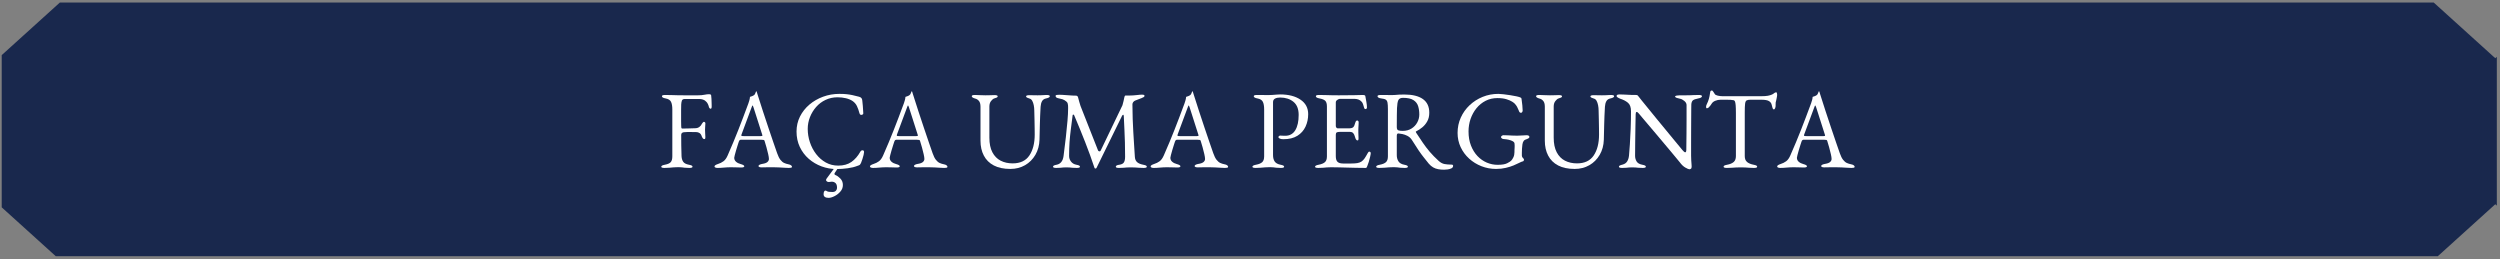 <?xml version="1.0" encoding="UTF-8"?> <svg xmlns="http://www.w3.org/2000/svg" xmlns:xlink="http://www.w3.org/1999/xlink" width="1707" zoomAndPan="magnify" viewBox="0 0 1280.25 132.75" height="177" preserveAspectRatio="xMidYMid meet" version="1.0"><rect x="0" y="0" width="1280.25" height="132.75" fill="#808080" stroke="none"/><defs><g></g><clipPath id="b00eef68f1"><path d="M 0.828 1.293 L 1278.672 1.293 L 1278.672 131.547 L 0.828 131.547 Z M 0.828 1.293 " clip-rule="nonzero"></path></clipPath><clipPath id="295afadea4"><path d="M 338.23 30.629 L 948.383 30.629 L 948.383 99.836 L 338.23 99.836 Z M 338.23 30.629 " clip-rule="nonzero"></path></clipPath><clipPath id="39222f0e95"><path d="M 340.477 30.629 L 945.953 30.629 C 946.551 30.629 947.121 30.867 947.543 31.285 C 947.965 31.707 948.199 32.281 948.199 32.875 L 948.199 97.59 C 948.199 98.184 947.965 98.758 947.543 99.18 C 947.121 99.598 946.551 99.836 945.953 99.836 L 340.477 99.836 C 339.883 99.836 339.309 99.598 338.891 99.18 C 338.469 98.758 338.23 98.184 338.23 97.59 L 338.23 32.875 C 338.23 32.281 338.469 31.707 338.891 31.285 C 339.309 30.867 339.883 30.629 340.477 30.629 Z M 340.477 30.629 " clip-rule="nonzero"></path></clipPath><clipPath id="fc1847e302"><path d="M 0.23 0.629 L 610.246 0.629 L 610.246 69.836 L 0.23 69.836 Z M 0.23 0.629 " clip-rule="nonzero"></path></clipPath><clipPath id="9dea59fa2c"><path d="M 2.477 0.629 L 607.953 0.629 C 608.551 0.629 609.121 0.867 609.543 1.285 C 609.965 1.707 610.199 2.281 610.199 2.875 L 610.199 67.59 C 610.199 68.184 609.965 68.758 609.543 69.18 C 609.121 69.598 608.551 69.836 607.953 69.836 L 2.477 69.836 C 1.883 69.836 1.309 69.598 0.891 69.18 C 0.469 68.758 0.23 68.184 0.23 67.59 L 0.23 2.875 C 0.23 2.281 0.469 1.707 0.891 1.285 C 1.309 0.867 1.883 0.629 2.477 0.629 Z M 2.477 0.629 " clip-rule="nonzero"></path></clipPath><clipPath id="6fbcb34b90"><rect x="0" width="611" y="0" height="70"></rect></clipPath></defs><g clip-path="url(#b00eef68f1)"><path fill="#19284d" d="M 30.66 1.293 L 1246.301 1.293 L 1277.832 29.809 L 1278.621 29.098 L 1278.621 105.301 L 1277.832 104.59 L 1248.41 131.195 L 28.547 131.195 L 0.879 106.18 L 0.879 28.223 Z M 30.66 1.293 " fill-opacity="1" fill-rule="evenodd"></path></g><path fill="#1d0c00" d="M 372.543 81.605 C 372.645 81.605 372.695 81.707 372.695 81.91 C 372.695 82.113 372.645 82.219 372.543 82.219 L 364.312 82.219 C 363.531 82.219 362.066 80.855 359.918 78.129 C 357.805 75.402 355.234 71.586 352.203 66.68 C 351.453 66.746 350.871 66.781 350.465 66.781 C 349.715 66.781 348.828 66.746 347.805 66.68 L 347.805 78.078 C 347.805 79.133 347.891 79.898 348.062 80.375 C 348.266 80.855 348.625 81.176 349.133 81.348 C 349.68 81.52 350.531 81.605 351.691 81.605 C 351.758 81.605 351.793 81.707 351.793 81.91 C 351.793 82.113 351.758 82.219 351.691 82.219 C 350.566 82.219 349.695 82.199 349.082 82.164 L 345.301 82.113 L 341.621 82.164 C 340.973 82.199 340.09 82.219 338.965 82.219 C 338.863 82.219 338.809 82.113 338.809 81.91 C 338.809 81.707 338.863 81.605 338.965 81.605 C 340.121 81.605 340.957 81.52 341.469 81.348 C 342.012 81.176 342.387 80.855 342.594 80.375 C 342.797 79.867 342.898 79.098 342.898 78.078 L 342.898 54.414 C 342.898 53.391 342.797 52.641 342.594 52.164 C 342.422 51.688 342.062 51.363 341.52 51.191 C 340.973 50.988 340.141 50.887 339.016 50.887 C 338.945 50.887 338.914 50.785 338.914 50.578 C 338.914 50.375 338.945 50.273 339.016 50.273 L 341.672 50.324 C 343.172 50.391 344.383 50.426 345.301 50.426 C 346.426 50.426 347.652 50.375 348.98 50.273 C 349.426 50.238 349.953 50.207 350.566 50.172 C 351.215 50.137 351.93 50.121 352.711 50.121 C 355.676 50.121 357.961 50.699 359.562 51.859 C 361.195 53.016 362.016 54.633 362.016 56.715 C 362.016 58.586 361.484 60.273 360.43 61.773 C 359.406 63.273 358.027 64.465 356.289 65.352 C 359.082 69.473 361.418 72.695 363.293 75.012 C 365.164 77.328 366.82 79.016 368.25 80.07 C 369.715 81.094 371.145 81.605 372.543 81.605 Z M 347.805 65.301 C 348.625 65.438 349.613 65.504 350.77 65.504 C 352.984 65.504 354.57 64.957 355.523 63.867 C 356.477 62.742 356.953 60.957 356.953 58.504 C 356.953 55.742 356.477 53.816 355.523 52.727 C 354.602 51.637 353.258 51.09 351.484 51.09 C 350.156 51.09 349.203 51.348 348.625 51.859 C 348.078 52.336 347.805 53.219 347.805 54.516 Z M 396.535 74.242 C 396.535 74.176 396.605 74.141 396.742 74.141 C 396.844 74.141 396.93 74.176 396.996 74.242 C 397.098 74.277 397.148 74.312 397.148 74.348 C 396.809 76.934 396.641 79.305 396.641 81.449 C 396.641 81.723 396.586 81.926 396.484 82.062 C 396.383 82.164 396.18 82.219 395.871 82.219 L 373.691 82.219 C 373.59 82.219 373.539 82.113 373.539 81.91 C 373.539 81.707 373.59 81.605 373.691 81.605 C 374.848 81.605 375.684 81.52 376.195 81.348 C 376.738 81.176 377.098 80.855 377.27 80.375 C 377.473 79.867 377.574 79.098 377.574 78.078 L 377.574 54.414 C 377.574 53.391 377.473 52.641 377.27 52.164 C 377.098 51.688 376.738 51.363 376.195 51.191 C 375.648 50.988 374.816 50.887 373.691 50.887 C 373.59 50.887 373.539 50.785 373.539 50.578 C 373.539 50.375 373.59 50.273 373.691 50.273 L 394.953 50.273 C 395.293 50.273 395.465 50.426 395.465 50.734 L 395.566 57.379 C 395.566 57.445 395.465 57.496 395.258 57.531 C 395.09 57.566 394.988 57.531 394.953 57.43 C 394.133 53.543 391.766 51.602 387.848 51.602 L 385.805 51.602 C 384.578 51.602 383.707 51.824 383.195 52.266 C 382.688 52.711 382.43 53.461 382.43 54.516 L 382.43 64.941 L 387.336 64.941 C 391.086 64.941 392.961 63.68 392.961 61.16 C 392.961 61.059 393.043 61.008 393.215 61.008 C 393.418 61.008 393.52 61.059 393.52 61.16 L 393.469 65.605 L 393.52 68.008 C 393.59 69.098 393.625 69.984 393.625 70.668 C 393.625 70.734 393.52 70.77 393.316 70.77 C 393.113 70.77 393.012 70.734 393.012 70.668 C 393.012 67.734 391.102 66.27 387.285 66.27 L 382.43 66.27 L 382.43 77.871 C 382.43 78.996 382.637 79.781 383.043 80.223 C 383.488 80.668 384.254 80.887 385.344 80.887 L 387.848 80.887 C 392.414 80.887 395.309 78.672 396.535 74.242 Z M 472.887 92.133 C 472.957 92.098 473.023 92.168 473.094 92.336 C 473.16 92.543 473.145 92.66 473.043 92.695 C 471.371 93.375 469.379 93.953 467.062 94.434 C 464.746 94.941 461.711 95.199 457.965 95.199 C 444.711 95.199 430.434 91.023 415.133 82.676 C 412.41 82.301 410.008 81.348 407.93 79.816 C 405.848 78.246 404.246 76.289 403.125 73.938 C 402 71.551 401.438 68.996 401.438 66.27 C 401.438 62.762 402.324 59.762 404.094 57.273 C 405.867 54.754 408.133 52.863 410.891 51.602 C 413.688 50.34 416.531 49.711 419.426 49.711 C 422.664 49.711 425.508 50.477 427.961 52.012 C 430.418 53.512 432.289 55.504 433.586 57.992 C 434.914 60.477 435.578 63.117 435.578 65.914 C 435.578 68.367 435.051 70.684 433.992 72.863 C 432.973 75.012 431.539 76.867 429.699 78.434 C 427.859 80.004 425.766 81.16 423.414 81.91 C 426.445 83.953 430.176 85.844 434.605 87.582 C 439.035 89.355 443.637 90.77 448.406 91.824 C 453.211 92.883 457.641 93.41 461.695 93.41 C 466.398 93.41 470.129 92.984 472.887 92.133 Z M 406.906 64.43 C 406.906 67.668 407.434 70.598 408.488 73.223 C 409.582 75.844 411.062 77.906 412.938 79.406 C 414.844 80.871 416.992 81.605 419.375 81.605 C 421.422 81.605 423.242 81.059 424.844 79.969 C 426.48 78.844 427.758 77.207 428.68 75.062 C 429.633 72.914 430.109 70.359 430.109 67.395 C 430.109 64.262 429.582 61.449 428.523 58.961 C 427.504 56.477 426.02 54.531 424.078 53.137 C 422.172 51.738 419.922 51.039 417.332 51.039 C 414.027 51.039 411.453 52.234 409.613 54.617 C 407.809 56.969 406.906 60.238 406.906 64.43 Z M 466.684 56.508 C 466.684 54.738 466.277 53.355 465.457 52.367 C 464.676 51.379 463.531 50.887 462.035 50.887 C 461.965 50.887 461.93 50.785 461.93 50.578 C 461.93 50.375 461.965 50.273 462.035 50.273 L 464.387 50.324 C 465.68 50.391 466.703 50.426 467.453 50.426 C 468.066 50.426 468.984 50.391 470.211 50.324 L 472.461 50.273 C 472.527 50.273 472.562 50.375 472.562 50.578 C 472.562 50.785 472.527 50.887 472.461 50.887 C 471.133 50.887 470.094 51.379 469.344 52.367 C 468.625 53.355 468.27 54.738 468.27 56.508 L 468.27 70.82 C 468.27 73.273 467.742 75.418 466.684 77.258 C 465.664 79.066 464.199 80.461 462.289 81.449 C 460.414 82.438 458.234 82.934 455.746 82.934 C 453.262 82.934 451.047 82.457 449.102 81.5 C 447.16 80.512 445.645 79.117 444.555 77.309 C 443.496 75.469 442.969 73.324 442.969 70.871 L 442.969 54.414 C 442.969 53.391 442.867 52.641 442.664 52.164 C 442.457 51.688 442.082 51.363 441.539 51.191 C 441.027 50.988 440.211 50.887 439.086 50.887 C 438.984 50.887 438.934 50.785 438.934 50.578 C 438.934 50.375 438.984 50.273 439.086 50.273 L 441.742 50.324 C 443.242 50.391 444.453 50.426 445.371 50.426 C 446.395 50.426 447.656 50.391 449.152 50.324 L 451.711 50.273 C 451.812 50.273 451.863 50.375 451.863 50.578 C 451.863 50.785 451.812 50.887 451.711 50.887 C 450.586 50.887 449.75 50.988 449.207 51.191 C 448.66 51.398 448.285 51.754 448.082 52.266 C 447.91 52.742 447.824 53.492 447.824 54.516 L 447.824 69.082 C 447.824 73.137 448.66 76.168 450.328 78.18 C 452.035 80.156 454.402 81.145 457.434 81.145 C 460.332 81.145 462.598 80.258 464.23 78.484 C 465.867 76.68 466.684 74.141 466.684 70.871 Z M 497.77 74.242 C 497.77 74.176 497.836 74.141 497.973 74.141 C 498.074 74.141 498.16 74.176 498.227 74.242 C 498.332 74.277 498.383 74.312 498.383 74.348 C 498.039 76.934 497.871 79.305 497.871 81.449 C 497.871 81.723 497.82 81.926 497.719 82.062 C 497.613 82.164 497.41 82.219 497.105 82.219 L 474.922 82.219 C 474.82 82.219 474.77 82.113 474.77 81.91 C 474.77 81.707 474.82 81.605 474.922 81.605 C 476.082 81.605 476.914 81.52 477.426 81.348 C 477.973 81.176 478.328 80.855 478.5 80.375 C 478.703 79.867 478.805 79.098 478.805 78.078 L 478.805 54.414 C 478.805 53.391 478.703 52.641 478.5 52.164 C 478.328 51.688 477.973 51.363 477.426 51.191 C 476.883 50.988 476.047 50.887 474.922 50.887 C 474.82 50.887 474.77 50.785 474.77 50.578 C 474.77 50.375 474.82 50.273 474.922 50.273 L 496.184 50.273 C 496.523 50.273 496.695 50.426 496.695 50.734 L 496.797 57.379 C 496.797 57.445 496.695 57.496 496.488 57.531 C 496.32 57.566 496.219 57.531 496.184 57.43 C 495.367 53.543 492.996 51.602 489.078 51.602 L 487.035 51.602 C 485.809 51.602 484.938 51.824 484.43 52.266 C 483.918 52.711 483.66 53.461 483.66 54.516 L 483.66 64.941 L 488.566 64.941 C 492.316 64.941 494.191 63.68 494.191 61.16 C 494.191 61.059 494.277 61.008 494.445 61.008 C 494.648 61.008 494.754 61.059 494.754 61.16 L 494.703 65.605 L 494.754 68.008 C 494.82 69.098 494.855 69.984 494.855 70.668 C 494.855 70.734 494.754 70.77 494.547 70.77 C 494.344 70.77 494.242 70.734 494.242 70.668 C 494.242 67.734 492.332 66.27 488.516 66.27 L 483.66 66.27 L 483.66 77.871 C 483.66 78.996 483.867 79.781 484.273 80.223 C 484.719 80.668 485.484 80.887 486.574 80.887 L 489.078 80.887 C 493.645 80.887 496.543 78.672 497.77 74.242 Z M 508.547 55.691 C 508.547 56.953 508.852 58.074 509.465 59.062 C 510.113 60.02 510.898 60.852 511.816 61.57 C 512.77 62.285 514.047 63.137 515.648 64.125 C 517.387 65.215 518.75 66.152 519.738 66.934 C 520.762 67.719 521.613 68.691 522.293 69.848 C 523.008 70.973 523.367 72.301 523.367 73.836 C 523.367 75.574 522.906 77.121 521.988 78.484 C 521.102 79.848 519.824 80.922 518.156 81.707 C 516.52 82.457 514.645 82.832 512.531 82.832 C 511.102 82.832 509.617 82.645 508.086 82.27 C 506.586 81.895 505.445 81.434 504.66 80.887 C 504.355 80.684 504.184 80.359 504.148 79.918 L 503.844 72.148 L 503.844 72.098 C 503.844 71.961 503.93 71.895 504.098 71.895 C 504.27 71.859 504.371 71.91 504.406 72.047 C 505.531 74.875 506.809 77.191 508.238 78.996 C 509.703 80.805 511.562 81.707 513.809 81.707 C 515.273 81.707 516.5 81.312 517.488 80.531 C 518.477 79.711 518.973 78.367 518.973 76.492 C 518.973 74.992 518.633 73.68 517.949 72.559 C 517.301 71.434 516.484 70.496 515.496 69.746 C 514.543 68.996 513.23 68.078 511.562 66.984 C 509.926 65.93 508.648 65.043 507.727 64.328 C 506.809 63.578 506.023 62.676 505.375 61.621 C 504.73 60.531 504.406 59.27 504.406 57.836 C 504.406 56.066 504.898 54.566 505.887 53.34 C 506.875 52.113 508.152 51.211 509.723 50.633 C 511.324 50.02 512.992 49.711 514.73 49.711 C 515.887 49.711 517.047 49.832 518.207 50.07 C 519.363 50.273 520.336 50.547 521.117 50.887 C 521.629 51.09 521.887 51.414 521.887 51.859 L 522.039 58.809 C 522.039 58.91 521.938 58.98 521.73 59.012 C 521.562 59.047 521.461 59.012 521.426 58.91 C 520.742 56.832 519.824 54.957 518.664 53.289 C 517.543 51.586 515.836 50.734 513.555 50.734 C 512.02 50.734 510.793 51.176 509.875 52.062 C 508.988 52.949 508.547 54.156 508.547 55.691 Z M 536.289 51.348 C 534.211 51.348 532.492 51.992 531.129 53.289 C 529.797 54.551 528.777 56.477 528.062 59.062 C 528.062 59.133 527.957 59.168 527.754 59.168 C 527.586 59.168 527.5 59.117 527.5 59.012 C 527.637 57.684 527.789 55.98 527.957 53.902 C 528.129 51.789 528.215 50.207 528.215 49.148 C 528.215 48.98 528.301 48.895 528.469 48.895 C 528.676 48.895 528.777 48.98 528.777 49.148 C 528.777 49.898 529.73 50.273 531.641 50.273 C 534.57 50.375 537.992 50.426 541.91 50.426 C 543.922 50.426 546.051 50.391 548.301 50.324 L 551.777 50.273 C 553.07 50.273 554.008 50.188 554.586 50.02 C 555.199 49.848 555.594 49.508 555.762 48.996 C 555.797 48.859 555.898 48.793 556.07 48.793 C 556.238 48.793 556.324 48.859 556.324 48.996 C 556.223 50.051 556.121 51.652 556.02 53.801 C 555.914 55.945 555.863 57.684 555.863 59.012 C 555.863 59.117 555.762 59.168 555.559 59.168 C 555.387 59.168 555.285 59.117 555.25 59.012 C 554.91 56.391 554.109 54.465 552.848 53.238 C 551.59 51.977 549.887 51.348 547.738 51.348 C 546.785 51.348 546.07 51.434 545.59 51.602 C 545.148 51.773 544.844 52.078 544.672 52.523 C 544.535 52.93 544.469 53.594 544.469 54.516 L 544.469 78.078 C 544.469 79.133 544.57 79.898 544.773 80.375 C 544.977 80.855 545.387 81.176 546 81.348 C 546.613 81.52 547.586 81.605 548.914 81.605 C 549.016 81.605 549.066 81.707 549.066 81.91 C 549.066 82.113 549.016 82.219 548.914 82.219 C 547.723 82.219 546.785 82.199 546.102 82.164 L 541.91 82.113 L 537.926 82.164 C 537.211 82.199 536.223 82.219 534.961 82.219 C 534.895 82.219 534.859 82.113 534.859 81.91 C 534.859 81.707 534.895 81.605 534.961 81.605 C 536.289 81.605 537.262 81.52 537.875 81.348 C 538.523 81.176 538.949 80.855 539.152 80.375 C 539.391 79.867 539.508 79.098 539.508 78.078 L 539.508 54.414 C 539.508 53.527 539.426 52.879 539.254 52.473 C 539.082 52.062 538.777 51.773 538.336 51.602 C 537.891 51.434 537.211 51.348 536.289 51.348 Z M 579.836 51.348 C 577.758 51.348 576.035 51.992 574.672 53.289 C 573.344 54.551 572.32 56.477 571.605 59.062 C 571.605 59.133 571.504 59.168 571.301 59.168 C 571.129 59.168 571.043 59.117 571.043 59.012 C 571.18 57.684 571.332 55.98 571.504 53.902 C 571.676 51.789 571.762 50.207 571.762 49.148 C 571.762 48.98 571.844 48.895 572.016 48.895 C 572.219 48.895 572.32 48.98 572.32 49.148 C 572.32 49.898 573.277 50.273 575.184 50.273 C 578.113 50.375 581.539 50.426 585.457 50.426 C 587.469 50.426 589.598 50.391 591.848 50.324 L 595.32 50.273 C 596.617 50.273 597.555 50.188 598.133 50.02 C 598.746 49.848 599.137 49.508 599.309 48.996 C 599.344 48.859 599.445 48.793 599.613 48.793 C 599.785 48.793 599.871 48.859 599.871 48.996 C 599.77 50.051 599.664 51.652 599.562 53.801 C 599.461 55.945 599.41 57.684 599.41 59.012 C 599.41 59.117 599.309 59.168 599.105 59.168 C 598.934 59.168 598.832 59.117 598.797 59.012 C 598.457 56.391 597.656 54.465 596.395 53.238 C 595.133 51.977 593.43 51.348 591.285 51.348 C 590.328 51.348 589.613 51.434 589.137 51.602 C 588.695 51.773 588.387 52.078 588.219 52.523 C 588.082 52.93 588.012 53.594 588.012 54.516 L 588.012 78.078 C 588.012 79.133 588.113 79.898 588.32 80.375 C 588.523 80.855 588.934 81.176 589.547 81.348 C 590.16 81.52 591.129 81.605 592.461 81.605 C 592.562 81.605 592.613 81.707 592.613 81.91 C 592.613 82.113 592.562 82.219 592.461 82.219 C 591.266 82.219 590.328 82.199 589.648 82.164 L 585.457 82.113 L 581.469 82.164 C 580.754 82.199 579.766 82.219 578.508 82.219 C 578.438 82.219 578.402 82.113 578.402 81.91 C 578.402 81.707 578.438 81.605 578.508 81.605 C 579.836 81.605 580.805 81.52 581.418 81.348 C 582.066 81.176 582.492 80.855 582.699 80.375 C 582.938 79.867 583.055 79.098 583.055 78.078 L 583.055 54.414 C 583.055 53.527 582.969 52.879 582.801 52.473 C 582.629 52.062 582.324 51.773 581.879 51.602 C 581.438 51.434 580.754 51.348 579.836 51.348 Z M 638.441 81.605 C 638.543 81.605 638.594 81.707 638.594 81.91 C 638.594 82.113 638.543 82.219 638.441 82.219 C 637.281 82.219 636.344 82.199 635.629 82.164 L 631.898 82.113 L 627.555 82.164 C 626.941 82.199 626.125 82.219 625.102 82.219 C 625 82.219 624.949 82.113 624.949 81.91 C 624.949 81.707 625 81.605 625.102 81.605 C 626.395 81.605 627.332 81.52 627.914 81.348 C 628.492 81.176 628.883 80.855 629.09 80.375 C 629.293 79.898 629.395 79.133 629.395 78.078 L 629.395 66.27 L 611.863 66.27 L 611.863 78.078 C 611.863 79.098 611.965 79.867 612.172 80.375 C 612.375 80.855 612.766 81.176 613.348 81.348 C 613.961 81.52 614.914 81.605 616.207 81.605 C 616.277 81.605 616.309 81.707 616.309 81.91 C 616.309 82.113 616.277 82.219 616.207 82.219 C 615.051 82.219 614.148 82.199 613.5 82.164 L 609.258 82.113 L 605.527 82.164 C 604.879 82.199 603.977 82.219 602.816 82.219 C 602.75 82.219 602.715 82.113 602.715 81.91 C 602.715 81.707 602.75 81.605 602.816 81.605 C 604.043 81.605 604.945 81.52 605.527 81.348 C 606.105 81.176 606.496 80.855 606.703 80.375 C 606.906 79.867 607.008 79.098 607.008 78.078 L 607.008 54.414 C 607.008 53.391 606.906 52.641 606.703 52.164 C 606.496 51.688 606.105 51.363 605.527 51.191 C 604.945 50.988 604.062 50.887 602.867 50.887 C 602.801 50.887 602.766 50.785 602.766 50.578 C 602.766 50.375 602.801 50.273 602.867 50.273 L 605.578 50.324 C 607.145 50.391 608.371 50.426 609.258 50.426 C 610.449 50.426 611.863 50.391 613.5 50.324 L 616.207 50.273 C 616.277 50.273 616.309 50.375 616.309 50.578 C 616.309 50.785 616.277 50.887 616.207 50.887 C 614.949 50.887 614.012 50.988 613.398 51.191 C 612.816 51.398 612.41 51.754 612.172 52.266 C 611.965 52.742 611.863 53.492 611.863 54.516 L 611.863 64.941 L 629.395 64.941 L 629.395 54.516 C 629.395 53.492 629.293 52.742 629.09 52.266 C 628.883 51.754 628.473 51.398 627.859 51.191 C 627.281 50.988 626.363 50.887 625.102 50.887 C 625 50.887 624.949 50.785 624.949 50.578 C 624.949 50.375 625 50.273 625.102 50.273 L 627.555 50.324 C 629.191 50.391 630.637 50.426 631.898 50.426 C 632.82 50.426 634.062 50.391 635.629 50.324 L 638.441 50.273 C 638.543 50.273 638.594 50.375 638.594 50.578 C 638.594 50.785 638.543 50.887 638.441 50.887 C 637.215 50.887 636.312 50.988 635.73 51.191 C 635.188 51.363 634.812 51.688 634.609 52.164 C 634.402 52.641 634.301 53.391 634.301 54.414 L 634.301 78.078 C 634.301 79.098 634.402 79.867 634.609 80.375 C 634.812 80.855 635.188 81.176 635.73 81.348 C 636.312 81.52 637.215 81.605 638.441 81.605 Z M 664.543 74.242 C 664.543 74.176 664.609 74.141 664.746 74.141 C 664.852 74.141 664.934 74.176 665.004 74.242 C 665.105 74.277 665.156 74.312 665.156 74.348 C 664.816 76.934 664.645 79.305 664.645 81.449 C 664.645 81.723 664.594 81.926 664.492 82.062 C 664.391 82.164 664.184 82.219 663.879 82.219 L 641.695 82.219 C 641.594 82.219 641.543 82.113 641.543 81.91 C 641.543 81.707 641.594 81.605 641.695 81.605 C 642.855 81.605 643.691 81.52 644.203 81.348 C 644.746 81.176 645.105 80.855 645.273 80.375 C 645.48 79.867 645.582 79.098 645.582 78.078 L 645.582 54.414 C 645.582 53.391 645.48 52.641 645.273 52.164 C 645.105 51.688 644.746 51.363 644.203 51.191 C 643.656 50.988 642.82 50.887 641.695 50.887 C 641.594 50.887 641.543 50.785 641.543 50.578 C 641.543 50.375 641.594 50.273 641.695 50.273 L 662.957 50.273 C 663.301 50.273 663.469 50.426 663.469 50.734 L 663.57 57.379 C 663.57 57.445 663.469 57.496 663.266 57.531 C 663.094 57.566 662.992 57.531 662.957 57.43 C 662.141 53.543 659.773 51.602 655.855 51.602 L 653.809 51.602 C 652.582 51.602 651.715 51.824 651.203 52.266 C 650.691 52.711 650.438 53.461 650.438 54.516 L 650.438 64.941 L 655.344 64.941 C 659.09 64.941 660.965 63.68 660.965 61.16 C 660.965 61.059 661.051 61.008 661.223 61.008 C 661.426 61.008 661.527 61.059 661.527 61.16 L 661.477 65.605 L 661.527 68.008 C 661.598 69.098 661.629 69.984 661.629 70.668 C 661.629 70.734 661.527 70.77 661.324 70.77 C 661.117 70.77 661.016 70.734 661.016 70.668 C 661.016 67.734 659.109 66.27 655.293 66.27 L 650.438 66.27 L 650.438 77.871 C 650.438 78.996 650.641 79.781 651.051 80.223 C 651.492 80.668 652.258 80.887 653.352 80.887 L 655.855 80.887 C 660.422 80.887 663.316 78.672 664.543 74.242 Z M 697.062 82.832 C 693.895 82.832 691.066 82.098 688.578 80.633 C 686.125 79.133 684.215 77.121 682.852 74.602 C 681.523 72.047 680.859 69.27 680.859 66.27 C 680.859 62.762 681.746 59.762 683.516 57.273 C 685.289 54.754 687.555 52.863 690.316 51.602 C 693.109 50.34 695.953 49.711 698.852 49.711 C 702.086 49.711 704.934 50.477 707.387 52.012 C 709.84 53.512 711.715 55.504 713.008 57.992 C 714.336 60.477 715 63.117 715 65.914 C 715 69.012 714.184 71.859 712.547 74.449 C 710.914 77.039 708.715 79.082 705.953 80.582 C 703.23 82.082 700.266 82.832 697.062 82.832 Z M 698.801 81.605 C 700.844 81.605 702.668 81.059 704.27 79.969 C 705.902 78.844 707.18 77.207 708.102 75.062 C 709.055 72.914 709.531 70.359 709.531 67.395 C 709.531 64.262 709.004 61.449 707.949 58.961 C 706.926 56.477 705.445 54.531 703.5 53.137 C 701.594 51.738 699.344 51.039 696.754 51.039 C 693.449 51.039 690.879 52.234 689.039 54.617 C 687.23 56.969 686.328 60.238 686.328 64.43 C 686.328 67.668 686.855 70.598 687.914 73.223 C 689.004 75.844 690.484 77.906 692.359 79.406 C 694.27 80.871 696.414 81.605 698.801 81.605 Z M 752.648 81.605 C 752.754 81.605 752.805 81.707 752.805 81.91 C 752.805 82.113 752.754 82.219 752.648 82.219 L 744.422 82.219 C 743.637 82.219 742.172 80.855 740.027 78.129 C 737.914 75.402 735.34 71.586 732.309 66.68 C 731.559 66.746 730.98 66.781 730.57 66.781 C 729.82 66.781 728.934 66.746 727.914 66.68 L 727.914 78.078 C 727.914 79.133 727.996 79.898 728.168 80.375 C 728.371 80.855 728.73 81.176 729.242 81.348 C 729.785 81.52 730.637 81.605 731.797 81.605 C 731.863 81.605 731.898 81.707 731.898 81.91 C 731.898 82.113 731.863 82.219 731.797 82.219 C 730.672 82.219 729.805 82.199 729.191 82.164 L 725.41 82.113 L 721.727 82.164 C 721.082 82.199 720.195 82.219 719.07 82.219 C 718.969 82.219 718.918 82.113 718.918 81.91 C 718.918 81.707 718.969 81.605 719.07 81.605 C 720.23 81.605 721.062 81.52 721.574 81.348 C 722.121 81.176 722.496 80.855 722.699 80.375 C 722.902 79.867 723.008 79.098 723.008 78.078 L 723.008 54.414 C 723.008 53.391 722.902 52.641 722.699 52.164 C 722.527 51.688 722.172 51.363 721.625 51.191 C 721.082 50.988 720.246 50.887 719.121 50.887 C 719.055 50.887 719.02 50.785 719.02 50.578 C 719.02 50.375 719.055 50.273 719.121 50.273 L 721.781 50.324 C 723.277 50.391 724.488 50.426 725.41 50.426 C 726.531 50.426 727.758 50.375 729.09 50.273 C 729.531 50.238 730.059 50.207 730.672 50.172 C 731.32 50.137 732.035 50.121 732.82 50.121 C 735.785 50.121 738.066 50.699 739.668 51.859 C 741.305 53.016 742.121 54.633 742.121 56.715 C 742.121 58.586 741.594 60.273 740.535 61.773 C 739.516 63.273 738.133 64.465 736.398 65.352 C 739.191 69.473 741.523 72.695 743.398 75.012 C 745.273 77.328 746.926 79.016 748.355 80.07 C 749.82 81.094 751.254 81.605 752.648 81.605 Z M 727.914 65.301 C 728.73 65.438 729.719 65.504 730.879 65.504 C 733.094 65.504 734.676 64.957 735.629 63.867 C 736.586 62.742 737.062 60.957 737.062 58.504 C 737.062 55.742 736.586 53.816 735.629 52.727 C 734.711 51.637 733.363 51.09 731.594 51.09 C 730.266 51.09 729.309 51.348 728.73 51.859 C 728.184 52.336 727.914 53.219 727.914 54.516 Z M 767.902 82.422 C 766.848 82.422 765.621 82.371 764.223 82.27 C 763.715 82.234 763.066 82.199 762.281 82.164 C 761.5 82.133 760.613 82.113 759.625 82.113 L 755.996 82.164 C 755.348 82.199 754.445 82.219 753.285 82.219 C 753.219 82.219 753.184 82.113 753.184 81.91 C 753.184 81.707 753.219 81.605 753.285 81.605 C 754.445 81.605 755.281 81.52 755.789 81.348 C 756.336 81.176 756.711 80.855 756.914 80.375 C 757.121 79.867 757.223 79.098 757.223 78.078 L 757.223 54.414 C 757.223 53.391 757.121 52.641 756.914 52.164 C 756.746 51.688 756.387 51.363 755.844 51.191 C 755.297 50.988 754.461 50.887 753.336 50.887 C 753.27 50.887 753.234 50.785 753.234 50.578 C 753.234 50.375 753.27 50.273 753.336 50.273 L 756.047 50.324 C 757.547 50.391 758.738 50.426 759.625 50.426 C 760.988 50.426 762.367 50.375 763.766 50.273 C 765.469 50.207 766.609 50.172 767.188 50.172 C 770.664 50.172 773.746 50.852 776.438 52.215 C 779.133 53.578 781.211 55.434 782.676 57.785 C 784.172 60.137 784.922 62.777 784.922 65.707 C 784.922 69.012 784.156 71.945 782.625 74.5 C 781.09 77.02 779.027 78.98 776.438 80.375 C 773.852 81.738 771.004 82.422 767.902 82.422 Z M 767.395 81.398 C 769.742 81.398 771.824 80.836 773.629 79.711 C 775.469 78.59 776.898 76.934 777.922 74.754 C 778.945 72.539 779.453 69.898 779.453 66.832 C 779.453 63.902 778.961 61.262 777.973 58.91 C 777.02 56.527 775.656 54.652 773.883 53.289 C 772.113 51.891 770.051 51.191 767.699 51.191 C 766.27 51.191 765.16 51.277 764.379 51.449 C 763.594 51.621 763.016 51.941 762.641 52.418 C 762.301 52.863 762.129 53.562 762.129 54.516 L 762.129 77.516 C 762.129 78.91 762.484 79.918 763.203 80.531 C 763.918 81.109 765.312 81.398 767.395 81.398 Z M 811.867 74.242 C 811.867 74.176 811.934 74.141 812.07 74.141 C 812.172 74.141 812.258 74.176 812.328 74.242 C 812.43 74.277 812.48 74.312 812.48 74.348 C 812.141 76.934 811.969 79.305 811.969 81.449 C 811.969 81.723 811.918 81.926 811.816 82.062 C 811.715 82.164 811.508 82.219 811.203 82.219 L 789.02 82.219 C 788.918 82.219 788.867 82.113 788.867 81.91 C 788.867 81.707 788.918 81.605 789.02 81.605 C 790.18 81.605 791.016 81.52 791.523 81.348 C 792.07 81.176 792.43 80.855 792.598 80.375 C 792.805 79.867 792.906 79.098 792.906 78.078 L 792.906 54.414 C 792.906 53.391 792.805 52.641 792.598 52.164 C 792.43 51.688 792.07 51.363 791.523 51.191 C 790.98 50.988 790.145 50.887 789.02 50.887 C 788.918 50.887 788.867 50.785 788.867 50.578 C 788.867 50.375 788.918 50.273 789.02 50.273 L 810.281 50.273 C 810.625 50.273 810.793 50.426 810.793 50.734 L 810.895 57.379 C 810.895 57.445 810.793 57.496 810.59 57.531 C 810.418 57.566 810.316 57.531 810.281 57.43 C 809.465 53.543 807.098 51.602 803.18 51.602 L 801.133 51.602 C 799.906 51.602 799.039 51.824 798.527 52.266 C 798.016 52.711 797.762 53.461 797.762 54.516 L 797.762 64.941 L 802.668 64.941 C 806.414 64.941 808.289 63.68 808.289 61.16 C 808.289 61.059 808.375 61.008 808.543 61.008 C 808.75 61.008 808.852 61.059 808.852 61.16 L 808.801 65.605 L 808.852 68.008 C 808.918 69.098 808.953 69.984 808.953 70.668 C 808.953 70.734 808.852 70.77 808.648 70.77 C 808.441 70.77 808.34 70.734 808.34 70.668 C 808.34 67.734 806.434 66.27 802.617 66.27 L 797.762 66.27 L 797.762 77.871 C 797.762 78.996 797.965 79.781 798.375 80.223 C 798.816 80.668 799.582 80.887 800.672 80.887 L 803.18 80.887 C 807.742 80.887 810.641 78.672 811.867 74.242 Z M 849.988 81.605 C 850.09 81.605 850.141 81.707 850.141 81.91 C 850.141 82.113 850.09 82.219 849.988 82.219 L 841.758 82.219 C 840.977 82.219 839.512 80.855 837.363 78.129 C 835.25 75.402 832.68 71.586 829.648 66.68 C 828.898 66.746 828.316 66.781 827.91 66.781 C 827.16 66.781 826.273 66.746 825.25 66.68 L 825.25 78.078 C 825.25 79.133 825.336 79.898 825.508 80.375 C 825.711 80.855 826.07 81.176 826.578 81.348 C 827.125 81.52 827.977 81.605 829.137 81.605 C 829.203 81.605 829.238 81.707 829.238 81.91 C 829.238 82.113 829.203 82.219 829.137 82.219 C 828.012 82.219 827.141 82.199 826.527 82.164 L 822.746 82.113 L 819.066 82.164 C 818.418 82.199 817.535 82.219 816.41 82.219 C 816.309 82.219 816.254 82.113 816.254 81.91 C 816.254 81.707 816.309 81.605 816.41 81.605 C 817.566 81.605 818.402 81.52 818.914 81.348 C 819.457 81.176 819.832 80.855 820.039 80.375 C 820.242 79.867 820.344 79.098 820.344 78.078 L 820.344 54.414 C 820.344 53.391 820.242 52.641 820.039 52.164 C 819.867 51.688 819.512 51.363 818.965 51.191 C 818.418 50.988 817.586 50.887 816.461 50.887 C 816.391 50.887 816.359 50.785 816.359 50.578 C 816.359 50.375 816.391 50.273 816.461 50.273 L 819.117 50.324 C 820.617 50.391 821.828 50.426 822.746 50.426 C 823.871 50.426 825.098 50.375 826.426 50.273 C 826.871 50.238 827.398 50.207 828.012 50.172 C 828.66 50.137 829.375 50.121 830.156 50.121 C 833.121 50.121 835.406 50.699 837.008 51.859 C 838.641 53.016 839.461 54.633 839.461 56.715 C 839.461 58.586 838.93 60.273 837.875 61.773 C 836.852 63.273 835.473 64.465 833.734 65.352 C 836.531 69.473 838.863 72.695 840.738 75.012 C 842.613 77.328 844.266 79.016 845.695 80.07 C 847.16 81.094 848.59 81.605 849.988 81.605 Z M 825.25 65.301 C 826.07 65.438 827.059 65.504 828.215 65.504 C 830.43 65.504 832.016 64.957 832.969 63.867 C 833.922 62.742 834.398 60.957 834.398 58.504 C 834.398 55.742 833.922 53.816 832.969 52.727 C 832.047 51.637 830.703 51.09 828.93 51.09 C 827.602 51.09 826.648 51.348 826.07 51.859 C 825.523 52.336 825.25 53.219 825.25 54.516 Z M 893.934 81.605 C 894.035 81.605 894.086 81.707 894.086 81.91 C 894.086 82.113 894.035 82.219 893.934 82.219 L 888.211 82.219 L 886.215 82.27 C 885.738 82.27 885.332 82.164 884.988 81.961 C 884.648 81.758 884.258 81.383 883.812 80.836 C 883.371 80.293 882.555 79.219 881.359 77.617 L 879.266 74.805 L 872.16 65.504 L 870.883 66.832 L 870.883 78.078 C 870.883 79.133 870.969 79.898 871.141 80.375 C 871.309 80.855 871.648 81.176 872.16 81.348 C 872.707 81.52 873.559 81.605 874.715 81.605 C 874.852 81.605 874.922 81.707 874.922 81.91 C 874.922 82.113 874.852 82.219 874.715 82.219 C 873.625 82.219 872.758 82.199 872.109 82.164 L 868.379 82.113 L 864.75 82.164 C 864.102 82.199 863.199 82.219 862.043 82.219 C 861.973 82.219 861.938 82.113 861.938 81.91 C 861.938 81.707 861.973 81.605 862.043 81.605 C 863.199 81.605 864.035 81.52 864.547 81.348 C 865.09 81.176 865.465 80.855 865.672 80.375 C 865.875 79.867 865.977 79.098 865.977 78.078 L 865.977 54.414 C 865.977 53.391 865.875 52.641 865.672 52.164 C 865.5 51.688 865.141 51.363 864.598 51.191 C 864.051 50.988 863.219 50.887 862.094 50.887 C 862.023 50.887 861.992 50.785 861.992 50.578 C 861.992 50.375 862.023 50.273 862.094 50.273 L 864.801 50.324 C 866.301 50.391 867.492 50.426 868.379 50.426 C 869.402 50.426 870.66 50.391 872.16 50.324 L 874.715 50.273 C 874.82 50.273 874.871 50.375 874.871 50.578 C 874.871 50.785 874.82 50.887 874.715 50.887 C 873.594 50.887 872.758 50.988 872.211 51.191 C 871.703 51.398 871.344 51.754 871.141 52.266 C 870.969 52.742 870.883 53.492 870.883 54.516 L 870.883 65.301 L 880.902 55.18 C 881.957 54.125 882.484 53.238 882.484 52.523 C 882.484 52.012 882.211 51.621 881.668 51.348 C 881.156 51.039 880.391 50.887 879.367 50.887 C 879.301 50.887 879.266 50.785 879.266 50.578 C 879.266 50.375 879.301 50.273 879.367 50.273 L 881.668 50.324 C 883.168 50.391 884.531 50.426 885.758 50.426 C 887.086 50.426 888.43 50.391 889.793 50.324 L 891.992 50.273 C 892.094 50.273 892.145 50.375 892.145 50.578 C 892.145 50.785 892.094 50.887 891.992 50.887 C 890.492 50.887 888.84 51.297 887.035 52.113 C 885.262 52.93 883.645 54.055 882.18 55.488 L 875.637 62.027 L 883.148 71.996 C 885.469 75.164 887.203 77.414 888.363 78.742 C 889.555 80.035 890.492 80.836 891.176 81.145 C 891.855 81.449 892.777 81.605 893.934 81.605 Z M 904.375 78.078 C 904.375 79.133 904.461 79.898 904.629 80.375 C 904.801 80.855 905.141 81.176 905.652 81.348 C 906.199 81.52 907.051 81.605 908.207 81.605 C 908.312 81.605 908.363 81.707 908.363 81.91 C 908.363 82.113 908.312 82.219 908.207 82.219 C 907.117 82.219 906.25 82.199 905.602 82.164 L 901.82 82.113 L 898.141 82.164 C 897.492 82.199 896.605 82.219 895.48 82.219 C 895.379 82.219 895.328 82.113 895.328 81.91 C 895.328 81.707 895.379 81.605 895.48 81.605 C 896.641 81.605 897.477 81.52 897.988 81.348 C 898.531 81.176 898.906 80.855 899.109 80.375 C 899.316 79.867 899.418 79.098 899.418 78.078 L 899.418 54.414 C 899.418 53.391 899.316 52.641 899.109 52.164 C 898.906 51.688 898.531 51.363 897.988 51.191 C 897.477 50.988 896.641 50.887 895.48 50.887 C 895.379 50.887 895.328 50.785 895.328 50.578 C 895.328 50.375 895.379 50.273 895.48 50.273 L 898.141 50.324 C 899.641 50.391 900.867 50.426 901.82 50.426 C 902.875 50.426 904.152 50.391 905.652 50.324 L 908.207 50.273 C 908.312 50.273 908.363 50.375 908.363 50.578 C 908.363 50.785 908.312 50.887 908.207 50.887 C 907.086 50.887 906.25 50.988 905.703 51.191 C 905.191 51.398 904.836 51.754 904.629 52.266 C 904.461 52.742 904.375 53.492 904.375 54.516 Z M 920.773 51.348 C 918.695 51.348 916.977 51.992 915.613 53.289 C 914.285 54.551 913.262 56.477 912.547 59.062 C 912.547 59.133 912.445 59.168 912.238 59.168 C 912.07 59.168 911.984 59.117 911.984 59.012 C 912.121 57.684 912.273 55.98 912.445 53.902 C 912.613 51.789 912.699 50.207 912.699 49.148 C 912.699 48.98 912.785 48.895 912.957 48.895 C 913.16 48.895 913.262 48.98 913.262 49.148 C 913.262 49.898 914.215 50.273 916.125 50.273 C 919.055 50.375 922.48 50.426 926.398 50.426 C 928.406 50.426 930.535 50.391 932.785 50.324 L 936.262 50.273 C 937.555 50.273 938.492 50.188 939.074 50.02 C 939.688 49.848 940.078 49.508 940.246 48.996 C 940.281 48.859 940.383 48.793 940.555 48.793 C 940.727 48.793 940.809 48.859 940.809 48.996 C 940.707 50.051 940.605 51.652 940.504 53.801 C 940.402 55.945 940.352 57.684 940.352 59.012 C 940.352 59.117 940.246 59.168 940.043 59.168 C 939.875 59.168 939.77 59.117 939.738 59.012 C 939.395 56.391 938.594 54.465 937.336 53.238 C 936.074 51.977 934.371 51.348 932.223 51.348 C 931.27 51.348 930.555 51.434 930.078 51.602 C 929.633 51.773 929.328 52.078 929.156 52.523 C 929.02 52.93 928.953 53.594 928.953 54.516 L 928.953 78.078 C 928.953 79.133 929.055 79.898 929.258 80.375 C 929.465 80.855 929.871 81.176 930.484 81.348 C 931.098 81.52 932.07 81.605 933.398 81.605 C 933.5 81.605 933.551 81.707 933.551 81.91 C 933.551 82.113 933.5 82.219 933.398 82.219 C 932.207 82.219 931.27 82.199 930.59 82.164 L 926.398 82.113 L 922.41 82.164 C 921.695 82.199 920.707 82.219 919.445 82.219 C 919.379 82.219 919.344 82.113 919.344 81.91 C 919.344 81.707 919.379 81.605 919.445 81.605 C 920.773 81.605 921.746 81.52 922.359 81.348 C 923.008 81.176 923.434 80.855 923.637 80.375 C 923.875 79.867 923.996 79.098 923.996 78.078 L 923.996 54.414 C 923.996 53.527 923.91 52.879 923.738 52.473 C 923.57 52.062 923.262 51.773 922.82 51.602 C 922.375 51.434 921.695 51.348 920.773 51.348 Z M 920.773 51.348 " fill-opacity="1" fill-rule="nonzero"></path><g clip-path="url(#295afadea4)"><g clip-path="url(#39222f0e95)"><g transform="matrix(1, 0, 0, 1, 338, 30)"><g clip-path="url(#6fbcb34b90)"><g clip-path="url(#fc1847e302)"><g clip-path="url(#9dea59fa2c)"><path fill="#19284d" d="M 0.23 0.629 L 610.113 0.629 L 610.113 69.836 L 0.23 69.836 Z M 0.23 0.629 " fill-opacity="1" fill-rule="nonzero"></path></g></g></g></g></g></g><g fill="#ffffff" fill-opacity="1"><g transform="translate(336.923, 85.714)"><g><path d="M 3.344 0.281 C 2.852 0.281 2.457 0.234 2.156 0.141 C 1.852 0.047 1.703 -0.113 1.703 -0.344 C 1.703 -0.789 2.328 -1.129 3.578 -1.359 C 5.016 -1.629 6.004 -2.066 6.547 -2.672 C 7.098 -3.273 7.375 -4.273 7.375 -5.672 L 7.375 -29.641 C 7.375 -31.336 7.156 -32.641 6.719 -33.547 C 6.289 -34.461 5.359 -35.051 3.922 -35.312 C 3.273 -35.426 2.801 -35.578 2.5 -35.766 C 2.195 -35.961 2.047 -36.191 2.047 -36.453 C 2.047 -36.68 2.195 -36.844 2.5 -36.938 C 2.801 -37.031 3.195 -37.078 3.688 -37.078 C 5.094 -37.078 6.273 -37.055 7.234 -37.016 C 8.203 -36.984 9.16 -36.957 10.109 -36.938 C 11.055 -36.914 12.172 -36.906 13.453 -36.906 C 14.555 -36.906 15.727 -36.906 16.969 -36.906 C 18.219 -36.906 19.43 -36.906 20.609 -36.906 C 21.816 -36.906 22.883 -37 23.812 -37.188 C 24.738 -37.375 25.547 -37.469 26.234 -37.469 C 26.422 -37.469 26.629 -37.43 26.859 -37.359 C 27.086 -37.285 27.219 -37.156 27.25 -36.969 C 27.332 -36.551 27.391 -35.93 27.422 -35.109 C 27.461 -34.297 27.488 -33.508 27.5 -32.75 C 27.52 -32 27.531 -31.492 27.531 -31.234 C 27.531 -30.43 27.363 -30.031 27.031 -30.031 C 26.844 -30.031 26.672 -30.098 26.516 -30.234 C 26.367 -30.367 26.254 -30.531 26.172 -30.719 C 26.023 -31.363 25.836 -31.922 25.609 -32.391 C 25.379 -32.867 25.133 -33.238 24.875 -33.5 C 24.344 -34.102 23.754 -34.508 23.109 -34.719 C 22.461 -34.926 21.781 -35.031 21.062 -35.031 L 13.859 -35.031 C 12.984 -35.031 12.453 -34.742 12.266 -34.172 C 12.078 -33.609 11.961 -32.945 11.922 -32.188 C 11.891 -31.469 11.875 -30.586 11.875 -29.547 C 11.875 -28.516 11.875 -27.504 11.875 -26.516 C 11.875 -25.566 11.875 -24.598 11.875 -23.609 C 11.875 -22.629 11.891 -21.801 11.922 -21.125 C 11.922 -20.82 11.945 -20.535 12 -20.266 C 12.062 -20.004 12.223 -19.875 12.484 -19.875 C 13.703 -19.875 14.938 -19.898 16.188 -19.953 C 17.438 -20.016 18.398 -20.047 19.078 -20.047 C 19.91 -20.047 20.629 -20.27 21.234 -20.719 C 21.836 -21.176 22.273 -21.727 22.547 -22.375 C 22.617 -22.52 22.77 -22.719 23 -22.969 C 23.227 -23.219 23.414 -23.344 23.562 -23.344 C 23.719 -23.344 23.891 -23.254 24.078 -23.078 C 24.266 -22.91 24.336 -22.691 24.297 -22.422 C 24.266 -21.785 24.227 -21.219 24.188 -20.719 C 24.145 -20.227 24.125 -19.758 24.125 -19.312 C 24.125 -18.738 24.145 -18.156 24.188 -17.562 C 24.227 -16.977 24.266 -16.27 24.297 -15.438 C 24.297 -15.176 24.266 -14.953 24.203 -14.766 C 24.148 -14.578 24.016 -14.484 23.797 -14.484 C 23.41 -14.484 23.113 -14.648 22.906 -14.984 C 22.695 -15.328 22.555 -15.594 22.484 -15.781 C 22.223 -16.656 21.828 -17.254 21.297 -17.578 C 20.766 -17.898 20.27 -18.062 19.812 -18.062 C 19.32 -18.062 18.836 -18.066 18.359 -18.078 C 17.891 -18.098 17.43 -18.109 16.984 -18.109 C 16.336 -18.109 15.711 -18.109 15.109 -18.109 C 14.504 -18.109 13.895 -18.07 13.281 -18 C 12.906 -17.957 12.582 -17.832 12.312 -17.625 C 12.051 -17.414 11.922 -17.066 11.922 -16.578 C 11.922 -14.836 11.93 -13.066 11.953 -11.266 C 11.973 -9.473 12.02 -7.629 12.094 -5.734 C 12.164 -4.523 12.457 -3.562 12.969 -2.844 C 13.477 -2.125 14.438 -1.629 15.844 -1.359 C 16.488 -1.242 16.961 -1.109 17.266 -0.953 C 17.566 -0.805 17.719 -0.602 17.719 -0.344 C 17.719 -0.113 17.566 0.047 17.266 0.141 C 16.961 0.234 16.562 0.281 16.062 0.281 C 15.039 0.281 14.254 0.242 13.703 0.172 C 13.16 0.098 12.672 0.035 12.234 -0.016 C 11.797 -0.078 11.219 -0.109 10.5 -0.109 C 9.594 -0.109 8.789 -0.078 8.094 -0.016 C 7.395 0.035 6.688 0.098 5.969 0.172 C 5.25 0.242 4.375 0.281 3.344 0.281 Z M 3.344 0.281 "></path></g></g></g><g fill="#ffffff" fill-opacity="1"><g transform="translate(365.998, 85.714)"><g><path d="M 1.531 0.281 C 1.039 0.281 0.645 0.211 0.344 0.078 C 0.039 -0.047 -0.109 -0.223 -0.109 -0.453 C -0.109 -0.723 0.051 -0.957 0.375 -1.156 C 0.695 -1.363 1.16 -1.566 1.766 -1.766 C 2.742 -2.066 3.648 -2.52 4.484 -3.125 C 5.316 -3.727 6.035 -4.727 6.641 -6.125 C 7.703 -8.551 8.676 -10.82 9.562 -12.938 C 10.457 -15.062 11.301 -17.145 12.094 -19.188 C 12.883 -21.238 13.707 -23.367 14.562 -25.578 C 15.414 -27.797 16.316 -30.207 17.266 -32.812 C 17.453 -33.344 17.617 -33.875 17.766 -34.406 C 17.922 -34.938 18.02 -35.504 18.062 -36.109 C 18.395 -36.223 18.734 -36.336 19.078 -36.453 C 19.422 -36.566 19.758 -36.738 20.094 -36.969 C 20.438 -37.195 20.676 -37.535 20.812 -37.984 C 20.945 -38.441 21.066 -38.742 21.172 -38.891 C 21.211 -38.93 21.258 -38.953 21.312 -38.953 C 21.375 -38.953 21.426 -38.914 21.469 -38.844 C 21.539 -38.688 21.602 -38.492 21.656 -38.266 C 21.719 -38.047 21.785 -37.82 21.859 -37.594 C 22.766 -34.719 23.707 -31.781 24.688 -28.781 C 25.676 -25.789 26.633 -22.906 27.562 -20.125 C 28.488 -17.344 29.336 -14.844 30.109 -12.625 C 30.891 -10.414 31.508 -8.629 31.969 -7.266 C 32.5 -5.754 33.066 -4.617 33.672 -3.859 C 34.273 -3.098 34.906 -2.566 35.562 -2.266 C 36.227 -1.961 36.941 -1.738 37.703 -1.594 C 38.348 -1.477 38.82 -1.297 39.125 -1.047 C 39.426 -0.805 39.578 -0.551 39.578 -0.281 C 39.578 -0.051 39.426 0.098 39.125 0.172 C 38.82 0.242 38.426 0.281 37.938 0.281 C 37.406 0.281 36.68 0.25 35.766 0.188 C 34.859 0.133 33.895 0.078 32.875 0.016 C 31.852 -0.035 30.906 -0.062 30.031 -0.062 C 29.312 -0.062 28.57 -0.062 27.812 -0.062 C 27.062 -0.062 26.363 -0.051 25.719 -0.031 C 25.07 -0.008 24.523 0 24.078 0 C 23.586 0 23.188 -0.055 22.875 -0.172 C 22.57 -0.285 22.422 -0.457 22.422 -0.688 C 22.422 -0.945 22.609 -1.172 22.984 -1.359 C 23.367 -1.547 23.805 -1.68 24.297 -1.766 C 25.547 -1.953 26.438 -2.27 26.969 -2.719 C 27.5 -3.176 27.766 -3.707 27.766 -4.312 C 27.766 -4.883 27.641 -5.707 27.391 -6.781 C 27.148 -7.863 26.859 -9.02 26.516 -10.25 C 26.172 -11.477 25.848 -12.566 25.547 -13.516 C 25.473 -13.816 25.332 -13.992 25.125 -14.047 C 24.914 -14.109 24.547 -14.141 24.016 -14.141 L 13.281 -14.141 C 13.133 -14.141 12.973 -14.07 12.797 -13.938 C 12.629 -13.801 12.473 -13.523 12.328 -13.109 C 12.211 -12.734 12.02 -12.141 11.75 -11.328 C 11.488 -10.516 11.223 -9.648 10.953 -8.734 C 10.691 -7.828 10.469 -7.016 10.281 -6.297 C 10.094 -5.578 10 -5.125 10 -4.938 C 10 -4.102 10.316 -3.41 10.953 -2.859 C 11.598 -2.316 12.375 -1.93 13.281 -1.703 C 14.531 -1.359 15.156 -0.977 15.156 -0.562 C 15.156 -0.344 15.004 -0.18 14.703 -0.078 C 14.398 0.016 14.004 0.062 13.516 0.062 C 13.023 0.062 12.305 0.039 11.359 0 C 10.41 -0.039 9.406 -0.062 8.344 -0.062 C 7.094 -0.062 5.879 -0.004 4.703 0.109 C 3.535 0.223 2.477 0.281 1.531 0.281 Z M 14.812 -16.016 L 23.625 -16.016 C 24.156 -16.016 24.422 -16.109 24.422 -16.297 C 24.422 -16.367 24.41 -16.453 24.391 -16.547 C 24.367 -16.641 24.336 -16.742 24.297 -16.859 L 19.875 -30.719 C 19.645 -31.395 19.473 -31.734 19.359 -31.734 C 19.285 -31.734 19.133 -31.414 18.906 -30.781 L 13.734 -16.859 C 13.66 -16.629 13.625 -16.477 13.625 -16.406 C 13.625 -16.219 13.727 -16.102 13.938 -16.062 C 14.145 -16.031 14.438 -16.016 14.812 -16.016 Z M 14.812 -16.016 "></path></g></g></g><g fill="#ffffff" fill-opacity="1"><g transform="translate(405.295, 85.714)"><g><path d="M 23.109 0.859 C 20.461 0.859 17.906 0.406 15.438 -0.5 C 12.977 -1.414 10.785 -2.711 8.859 -4.391 C 6.93 -6.078 5.406 -8.102 4.281 -10.469 C 3.164 -12.844 2.609 -15.469 2.609 -18.344 C 2.609 -21.102 3.191 -23.656 4.359 -26 C 5.535 -28.352 7.145 -30.398 9.188 -32.141 C 11.238 -33.879 13.578 -35.227 16.203 -36.188 C 18.836 -37.156 21.613 -37.641 24.531 -37.641 C 26.008 -37.641 27.258 -37.582 28.281 -37.469 C 29.301 -37.363 30.289 -37.207 31.25 -37 C 32.219 -36.789 33.348 -36.516 34.641 -36.172 C 35.203 -36.016 35.602 -35.785 35.844 -35.484 C 36.094 -35.18 36.238 -34.766 36.281 -34.234 C 36.352 -33.367 36.445 -32.43 36.562 -31.422 C 36.676 -30.422 36.754 -29.18 36.797 -27.703 C 36.828 -27.441 36.703 -27.223 36.422 -27.047 C 36.141 -26.879 35.836 -26.832 35.516 -26.906 C 35.191 -26.988 34.973 -27.238 34.859 -27.656 C 34.484 -29.094 34.047 -30.332 33.547 -31.375 C 33.055 -32.414 32.32 -33.273 31.344 -33.953 C 30.395 -34.598 29.25 -35.082 27.906 -35.406 C 26.562 -35.727 25.113 -35.891 23.562 -35.891 C 21.363 -35.891 19.328 -35.441 17.453 -34.547 C 15.586 -33.66 13.984 -32.453 12.641 -30.922 C 11.297 -29.391 10.242 -27.656 9.484 -25.719 C 8.723 -23.789 8.344 -21.785 8.344 -19.703 C 8.344 -17.391 8.711 -15.117 9.453 -12.891 C 10.191 -10.66 11.25 -8.645 12.625 -6.844 C 14.008 -5.039 15.656 -3.598 17.562 -2.516 C 19.477 -1.441 21.613 -0.906 23.969 -0.906 C 26.688 -0.906 28.938 -1.531 30.719 -2.781 C 32.5 -4.031 34.016 -5.77 35.266 -8 C 35.523 -8.5 35.91 -8.75 36.422 -8.75 C 36.93 -8.75 37.188 -8.441 37.188 -7.828 C 37.188 -7.523 37.109 -7.039 36.953 -6.375 C 36.805 -5.719 36.609 -5.02 36.359 -4.281 C 36.117 -3.551 35.883 -2.898 35.656 -2.328 C 35.395 -1.797 35.176 -1.453 35 -1.297 C 34.832 -1.148 34.445 -0.984 33.844 -0.797 C 32.438 -0.223 30.758 0.191 28.812 0.453 C 26.863 0.723 24.961 0.859 23.109 0.859 Z M 19.016 15.609 C 18.18 15.609 17.547 15.445 17.109 15.125 C 16.68 14.812 16.469 14.367 16.469 13.797 C 16.469 13.148 16.562 12.664 16.75 12.344 C 16.938 12.031 17.145 11.875 17.375 11.875 C 17.602 11.875 17.906 11.992 18.281 12.234 C 18.656 12.484 19.547 12.609 20.953 12.609 C 21.785 12.609 22.391 12.391 22.766 11.953 C 23.148 11.516 23.344 10.992 23.344 10.391 C 23.344 9.297 23.082 8.508 22.562 8.031 C 22.051 7.562 21.422 7.328 20.672 7.328 C 20.328 7.328 20.062 7.352 19.875 7.406 C 19.688 7.469 19.457 7.5 19.188 7.5 C 18.695 7.5 18.328 7.375 18.078 7.125 C 17.836 6.875 17.719 6.676 17.719 6.531 C 17.719 6.344 17.754 6.18 17.828 6.047 C 17.898 5.91 17.977 5.785 18.062 5.672 L 22.594 -0.453 L 24.359 -0.453 L 22.266 2.719 C 21.848 3.289 21.957 3.707 22.594 3.969 C 23.395 4.27 24.219 4.859 25.062 5.734 C 25.914 6.609 26.344 7.707 26.344 9.031 C 26.344 10.312 25.906 11.441 25.031 12.422 C 24.164 13.41 23.164 14.188 22.031 14.75 C 20.895 15.32 19.891 15.609 19.016 15.609 Z M 19.016 15.609 "></path></g></g></g><g fill="#ffffff" fill-opacity="1"><g transform="translate(445.614, 85.714)"><g><path d="M 1.531 0.281 C 1.039 0.281 0.645 0.211 0.344 0.078 C 0.039 -0.047 -0.109 -0.223 -0.109 -0.453 C -0.109 -0.723 0.051 -0.957 0.375 -1.156 C 0.695 -1.363 1.16 -1.566 1.766 -1.766 C 2.742 -2.066 3.648 -2.52 4.484 -3.125 C 5.316 -3.727 6.035 -4.727 6.641 -6.125 C 7.703 -8.551 8.676 -10.82 9.562 -12.938 C 10.457 -15.062 11.301 -17.145 12.094 -19.188 C 12.883 -21.238 13.707 -23.367 14.562 -25.578 C 15.414 -27.797 16.316 -30.207 17.266 -32.812 C 17.453 -33.344 17.617 -33.875 17.766 -34.406 C 17.922 -34.938 18.02 -35.504 18.062 -36.109 C 18.395 -36.223 18.734 -36.336 19.078 -36.453 C 19.422 -36.566 19.758 -36.738 20.094 -36.969 C 20.438 -37.195 20.676 -37.535 20.812 -37.984 C 20.945 -38.441 21.066 -38.742 21.172 -38.891 C 21.211 -38.93 21.258 -38.953 21.312 -38.953 C 21.375 -38.953 21.426 -38.914 21.469 -38.844 C 21.539 -38.688 21.602 -38.492 21.656 -38.266 C 21.719 -38.047 21.785 -37.82 21.859 -37.594 C 22.766 -34.719 23.707 -31.781 24.688 -28.781 C 25.676 -25.789 26.633 -22.906 27.562 -20.125 C 28.488 -17.344 29.336 -14.844 30.109 -12.625 C 30.891 -10.414 31.508 -8.629 31.969 -7.266 C 32.5 -5.754 33.066 -4.617 33.672 -3.859 C 34.273 -3.098 34.906 -2.566 35.562 -2.266 C 36.227 -1.961 36.941 -1.738 37.703 -1.594 C 38.348 -1.477 38.82 -1.297 39.125 -1.047 C 39.426 -0.805 39.578 -0.551 39.578 -0.281 C 39.578 -0.051 39.426 0.098 39.125 0.172 C 38.82 0.242 38.426 0.281 37.938 0.281 C 37.406 0.281 36.68 0.25 35.766 0.188 C 34.859 0.133 33.895 0.078 32.875 0.016 C 31.852 -0.035 30.906 -0.062 30.031 -0.062 C 29.312 -0.062 28.57 -0.062 27.812 -0.062 C 27.062 -0.062 26.363 -0.051 25.719 -0.031 C 25.07 -0.008 24.523 0 24.078 0 C 23.586 0 23.188 -0.055 22.875 -0.172 C 22.57 -0.285 22.422 -0.457 22.422 -0.688 C 22.422 -0.945 22.609 -1.172 22.984 -1.359 C 23.367 -1.547 23.805 -1.68 24.297 -1.766 C 25.547 -1.953 26.438 -2.27 26.969 -2.719 C 27.5 -3.176 27.766 -3.707 27.766 -4.312 C 27.766 -4.883 27.641 -5.707 27.391 -6.781 C 27.148 -7.863 26.859 -9.02 26.516 -10.25 C 26.172 -11.477 25.848 -12.566 25.547 -13.516 C 25.473 -13.816 25.332 -13.992 25.125 -14.047 C 24.914 -14.109 24.547 -14.141 24.016 -14.141 L 13.281 -14.141 C 13.133 -14.141 12.973 -14.07 12.797 -13.938 C 12.629 -13.801 12.473 -13.523 12.328 -13.109 C 12.211 -12.734 12.02 -12.141 11.75 -11.328 C 11.488 -10.516 11.223 -9.648 10.953 -8.734 C 10.691 -7.828 10.469 -7.016 10.281 -6.297 C 10.094 -5.578 10 -5.125 10 -4.938 C 10 -4.102 10.316 -3.41 10.953 -2.859 C 11.598 -2.316 12.375 -1.93 13.281 -1.703 C 14.531 -1.359 15.156 -0.977 15.156 -0.562 C 15.156 -0.344 15.004 -0.18 14.703 -0.078 C 14.398 0.016 14.004 0.062 13.516 0.062 C 13.023 0.062 12.305 0.039 11.359 0 C 10.41 -0.039 9.406 -0.062 8.344 -0.062 C 7.094 -0.062 5.879 -0.004 4.703 0.109 C 3.535 0.223 2.477 0.281 1.531 0.281 Z M 14.812 -16.016 L 23.625 -16.016 C 24.156 -16.016 24.422 -16.109 24.422 -16.297 C 24.422 -16.367 24.41 -16.453 24.391 -16.547 C 24.367 -16.641 24.336 -16.742 24.297 -16.859 L 19.875 -30.719 C 19.645 -31.395 19.473 -31.734 19.359 -31.734 C 19.285 -31.734 19.133 -31.414 18.906 -30.781 L 13.734 -16.859 C 13.66 -16.629 13.625 -16.477 13.625 -16.406 C 13.625 -16.219 13.727 -16.102 13.938 -16.062 C 14.145 -16.031 14.438 -16.016 14.812 -16.016 Z M 14.812 -16.016 "></path></g></g></g><g fill="#ffffff" fill-opacity="1"><g transform="translate(484.911, 85.714)"><g></g></g></g><g fill="#ffffff" fill-opacity="1"><g transform="translate(496.269, 85.714)"><g><path d="M 21.125 0.797 C 17.75 0.797 14.926 0.203 12.656 -0.984 C 10.383 -2.18 8.68 -3.867 7.547 -6.047 C 6.41 -8.223 5.844 -10.75 5.844 -13.625 L 5.844 -31.062 C 5.844 -32.426 5.566 -33.422 5.016 -34.047 C 4.473 -34.672 3.879 -35.055 3.234 -35.203 C 1.984 -35.547 1.359 -35.961 1.359 -36.453 C 1.359 -36.68 1.508 -36.844 1.812 -36.938 C 2.113 -37.031 2.516 -37.078 3.016 -37.078 C 3.879 -37.078 4.738 -37.047 5.594 -36.984 C 6.445 -36.93 7.398 -36.906 8.453 -36.906 C 9.328 -36.906 10.148 -36.922 10.922 -36.953 C 11.703 -36.992 12.395 -37.016 13 -37.016 C 13.488 -37.016 13.883 -36.969 14.188 -36.875 C 14.5 -36.781 14.656 -36.617 14.656 -36.391 C 14.656 -36.129 14.5 -35.922 14.188 -35.766 C 13.883 -35.617 13.414 -35.453 12.781 -35.266 C 12.32 -35.109 11.805 -34.672 11.234 -33.953 C 10.672 -33.234 10.391 -32.305 10.391 -31.172 L 10.391 -15.219 C 10.391 -12.188 10.898 -9.695 11.922 -7.75 C 12.941 -5.801 14.348 -4.363 16.141 -3.438 C 17.941 -2.508 20 -2.047 22.312 -2.047 C 26.207 -2.047 29.062 -3.395 30.875 -6.094 C 32.695 -8.801 33.609 -12.375 33.609 -16.812 C 33.609 -17.645 33.598 -18.738 33.578 -20.094 C 33.566 -21.457 33.539 -22.926 33.5 -24.5 C 33.457 -26.07 33.422 -27.578 33.391 -29.016 C 33.391 -29.992 33.301 -30.922 33.125 -31.797 C 32.957 -32.672 32.703 -33.422 32.359 -34.047 C 32.023 -34.672 31.594 -35.055 31.062 -35.203 C 30.676 -35.316 30.266 -35.469 29.828 -35.656 C 29.398 -35.844 29.188 -36.07 29.188 -36.344 C 29.188 -36.57 29.336 -36.734 29.641 -36.828 C 29.941 -36.922 30.336 -36.969 30.828 -36.969 C 31.703 -36.969 32.422 -36.957 32.984 -36.938 C 33.555 -36.914 34.258 -36.906 35.094 -36.906 C 35.695 -36.906 36.266 -36.914 36.797 -36.938 C 37.328 -36.957 37.836 -36.984 38.328 -37.016 C 38.816 -37.055 39.27 -37.078 39.688 -37.078 C 40.176 -37.078 40.57 -37.031 40.875 -36.938 C 41.188 -36.844 41.344 -36.68 41.344 -36.453 C 41.344 -35.961 40.719 -35.582 39.469 -35.312 C 38.477 -35.125 37.773 -34.648 37.359 -33.891 C 36.941 -33.141 36.695 -32.195 36.625 -31.062 C 36.438 -27.801 36.312 -24.828 36.25 -22.141 C 36.195 -19.453 36.133 -16.805 36.062 -14.203 C 35.977 -11.285 35.273 -8.691 33.953 -6.422 C 32.629 -4.148 30.859 -2.379 28.641 -1.109 C 26.43 0.16 23.926 0.797 21.125 0.797 Z M 21.125 0.797 "></path></g></g></g><g fill="#ffffff" fill-opacity="1"><g transform="translate(538.178, 85.714)"><g><path d="M 2.719 0.281 C 2.227 0.281 1.832 0.234 1.531 0.141 C 1.227 0.047 1.078 -0.113 1.078 -0.344 C 1.078 -0.602 1.227 -0.805 1.531 -0.953 C 1.832 -1.109 2.305 -1.242 2.953 -1.359 C 3.898 -1.547 4.676 -2 5.281 -2.719 C 5.883 -3.438 6.281 -4.461 6.469 -5.797 C 6.926 -9.203 7.32 -12.445 7.656 -15.531 C 8 -18.613 8.273 -21.395 8.484 -23.875 C 8.691 -26.352 8.797 -28.391 8.797 -29.984 C 8.797 -30.285 8.797 -30.602 8.797 -30.938 C 8.797 -31.281 8.781 -31.586 8.75 -31.859 C 8.707 -32.16 8.645 -32.473 8.562 -32.797 C 8.488 -33.117 8.266 -33.43 7.891 -33.734 C 7.211 -34.297 6.551 -34.68 5.906 -34.891 C 5.258 -35.098 4.504 -35.281 3.641 -35.438 C 3.254 -35.508 2.945 -35.648 2.719 -35.859 C 2.5 -36.066 2.391 -36.301 2.391 -36.562 C 2.391 -36.863 2.566 -37.039 2.922 -37.094 C 3.285 -37.156 3.75 -37.188 4.312 -37.188 C 4.695 -37.188 5.273 -37.164 6.047 -37.125 C 6.828 -37.094 7.672 -37.035 8.578 -36.953 C 9.484 -36.879 10.32 -36.82 11.094 -36.781 C 11.875 -36.75 12.453 -36.734 12.828 -36.734 C 13.098 -36.734 13.328 -36.656 13.516 -36.5 C 13.703 -36.352 13.832 -36.129 13.906 -35.828 C 14.102 -35.148 14.297 -34.43 14.484 -33.672 C 14.672 -32.91 14.895 -32.172 15.156 -31.453 L 24.125 -8.688 C 24.238 -8.426 24.445 -8.266 24.75 -8.203 C 25.051 -8.148 25.281 -8.254 25.438 -8.516 L 36.625 -31.797 C 36.812 -32.441 37 -33.16 37.188 -33.953 C 37.375 -34.742 37.523 -35.445 37.641 -36.062 C 37.754 -36.551 37.945 -36.797 38.219 -36.797 L 40.266 -36.797 C 41.398 -36.797 42.598 -36.867 43.859 -37.016 C 45.129 -37.172 46.086 -37.25 46.734 -37.25 C 46.922 -37.25 47.164 -37.219 47.469 -37.156 C 47.77 -37.102 47.922 -36.945 47.922 -36.688 C 47.922 -36.414 47.816 -36.203 47.609 -36.047 C 47.398 -35.898 47.016 -35.711 46.453 -35.484 C 45.953 -35.297 45.398 -35.086 44.797 -34.859 C 44.191 -34.629 43.625 -34.406 43.094 -34.188 C 42.719 -34.031 42.395 -33.77 42.125 -33.406 C 41.863 -33.051 41.734 -32.664 41.734 -32.25 C 41.734 -29.602 41.781 -27.113 41.875 -24.781 C 41.969 -22.457 42.07 -20.223 42.188 -18.078 C 42.301 -15.941 42.43 -13.832 42.578 -11.75 C 42.734 -9.664 42.867 -7.547 42.984 -5.391 C 43.055 -4.223 43.43 -3.328 44.109 -2.703 C 44.797 -2.078 45.836 -1.629 47.234 -1.359 C 47.879 -1.242 48.352 -1.109 48.656 -0.953 C 48.957 -0.805 49.109 -0.602 49.109 -0.344 C 49.109 -0.113 48.957 0.047 48.656 0.141 C 48.352 0.234 47.957 0.281 47.469 0.281 C 46.445 0.281 45.602 0.25 44.938 0.188 C 44.281 0.133 43.645 0.086 43.031 0.047 C 42.426 0.016 41.691 0 40.828 0 C 40.066 0 39.43 0.016 38.922 0.047 C 38.41 0.086 37.859 0.133 37.266 0.188 C 36.68 0.25 35.879 0.281 34.859 0.281 C 34.367 0.281 33.973 0.234 33.672 0.141 C 33.367 0.047 33.219 -0.113 33.219 -0.344 C 33.219 -0.602 33.367 -0.816 33.672 -0.984 C 33.973 -1.16 34.445 -1.285 35.094 -1.359 C 36.188 -1.516 36.941 -1.906 37.359 -2.531 C 37.773 -3.156 37.984 -4.129 37.984 -5.453 C 37.984 -8.18 37.953 -10.641 37.891 -12.828 C 37.836 -15.023 37.754 -17.191 37.641 -19.328 C 37.523 -21.473 37.414 -23.812 37.312 -26.344 C 37.27 -26.758 37.156 -26.957 36.969 -26.938 C 36.781 -26.926 36.586 -26.727 36.391 -26.344 L 23.344 0.281 C 23.258 0.469 23.082 0.57 22.812 0.594 C 22.551 0.613 22.383 0.492 22.312 0.234 C 20.832 -4.203 19.25 -8.566 17.562 -12.859 C 15.883 -17.16 13.988 -21.789 11.875 -26.75 C 11.789 -26.938 11.656 -27.031 11.469 -27.031 C 11.281 -27.031 11.164 -26.938 11.125 -26.75 C 10.789 -24.094 10.477 -21.656 10.188 -19.438 C 9.906 -17.227 9.688 -15.047 9.531 -12.891 C 9.383 -10.734 9.312 -8.367 9.312 -5.797 C 9.312 -4.773 9.633 -3.836 10.281 -2.984 C 10.926 -2.129 11.832 -1.586 13 -1.359 C 13.645 -1.242 14.117 -1.109 14.422 -0.953 C 14.723 -0.805 14.875 -0.602 14.875 -0.344 C 14.875 -0.113 14.723 0.047 14.422 0.141 C 14.117 0.234 13.723 0.281 13.234 0.281 C 12.211 0.281 11.441 0.25 10.922 0.188 C 10.41 0.133 9.957 0.086 9.562 0.047 C 9.164 0.016 8.609 0 7.891 0 C 7.211 0 6.68 0.016 6.297 0.047 C 5.922 0.086 5.488 0.133 5 0.188 C 4.508 0.25 3.75 0.281 2.719 0.281 Z M 2.719 0.281 "></path></g></g></g><g fill="#ffffff" fill-opacity="1"><g transform="translate(589.344, 85.714)"><g><path d="M 1.531 0.281 C 1.039 0.281 0.645 0.211 0.344 0.078 C 0.039 -0.047 -0.109 -0.223 -0.109 -0.453 C -0.109 -0.723 0.051 -0.957 0.375 -1.156 C 0.695 -1.363 1.16 -1.566 1.766 -1.766 C 2.742 -2.066 3.648 -2.52 4.484 -3.125 C 5.316 -3.727 6.035 -4.727 6.641 -6.125 C 7.703 -8.551 8.676 -10.82 9.562 -12.938 C 10.457 -15.062 11.301 -17.145 12.094 -19.188 C 12.883 -21.238 13.707 -23.367 14.562 -25.578 C 15.414 -27.797 16.316 -30.207 17.266 -32.812 C 17.453 -33.344 17.617 -33.875 17.766 -34.406 C 17.922 -34.938 18.02 -35.504 18.062 -36.109 C 18.395 -36.223 18.734 -36.336 19.078 -36.453 C 19.422 -36.566 19.758 -36.738 20.094 -36.969 C 20.438 -37.195 20.676 -37.535 20.812 -37.984 C 20.945 -38.441 21.066 -38.742 21.172 -38.891 C 21.211 -38.93 21.258 -38.953 21.312 -38.953 C 21.375 -38.953 21.426 -38.914 21.469 -38.844 C 21.539 -38.688 21.602 -38.492 21.656 -38.266 C 21.719 -38.047 21.785 -37.82 21.859 -37.594 C 22.766 -34.719 23.707 -31.781 24.688 -28.781 C 25.676 -25.789 26.633 -22.906 27.562 -20.125 C 28.488 -17.344 29.336 -14.844 30.109 -12.625 C 30.891 -10.414 31.508 -8.629 31.969 -7.266 C 32.5 -5.754 33.066 -4.617 33.672 -3.859 C 34.273 -3.098 34.906 -2.566 35.562 -2.266 C 36.227 -1.961 36.941 -1.738 37.703 -1.594 C 38.348 -1.477 38.82 -1.297 39.125 -1.047 C 39.426 -0.805 39.578 -0.551 39.578 -0.281 C 39.578 -0.051 39.426 0.098 39.125 0.172 C 38.82 0.242 38.426 0.281 37.938 0.281 C 37.406 0.281 36.68 0.25 35.766 0.188 C 34.859 0.133 33.895 0.078 32.875 0.016 C 31.852 -0.035 30.906 -0.062 30.031 -0.062 C 29.312 -0.062 28.57 -0.062 27.812 -0.062 C 27.062 -0.062 26.363 -0.051 25.719 -0.031 C 25.07 -0.008 24.523 0 24.078 0 C 23.586 0 23.188 -0.055 22.875 -0.172 C 22.57 -0.285 22.422 -0.457 22.422 -0.688 C 22.422 -0.945 22.609 -1.172 22.984 -1.359 C 23.367 -1.547 23.805 -1.68 24.297 -1.766 C 25.547 -1.953 26.438 -2.27 26.969 -2.719 C 27.5 -3.176 27.766 -3.707 27.766 -4.312 C 27.766 -4.883 27.641 -5.707 27.391 -6.781 C 27.148 -7.863 26.859 -9.02 26.516 -10.25 C 26.172 -11.477 25.848 -12.566 25.547 -13.516 C 25.473 -13.816 25.332 -13.992 25.125 -14.047 C 24.914 -14.109 24.547 -14.141 24.016 -14.141 L 13.281 -14.141 C 13.133 -14.141 12.973 -14.07 12.797 -13.938 C 12.629 -13.801 12.473 -13.523 12.328 -13.109 C 12.211 -12.734 12.02 -12.141 11.75 -11.328 C 11.488 -10.516 11.223 -9.648 10.953 -8.734 C 10.691 -7.828 10.469 -7.016 10.281 -6.297 C 10.094 -5.578 10 -5.125 10 -4.938 C 10 -4.102 10.316 -3.41 10.953 -2.859 C 11.598 -2.316 12.375 -1.93 13.281 -1.703 C 14.531 -1.359 15.156 -0.977 15.156 -0.562 C 15.156 -0.344 15.004 -0.18 14.703 -0.078 C 14.398 0.016 14.004 0.062 13.516 0.062 C 13.023 0.062 12.305 0.039 11.359 0 C 10.41 -0.039 9.406 -0.062 8.344 -0.062 C 7.094 -0.062 5.879 -0.004 4.703 0.109 C 3.535 0.223 2.477 0.281 1.531 0.281 Z M 14.812 -16.016 L 23.625 -16.016 C 24.156 -16.016 24.422 -16.109 24.422 -16.297 C 24.422 -16.367 24.41 -16.453 24.391 -16.547 C 24.367 -16.641 24.336 -16.742 24.297 -16.859 L 19.875 -30.719 C 19.645 -31.395 19.473 -31.734 19.359 -31.734 C 19.285 -31.734 19.133 -31.414 18.906 -30.781 L 13.734 -16.859 C 13.66 -16.629 13.625 -16.477 13.625 -16.406 C 13.625 -16.219 13.727 -16.102 13.938 -16.062 C 14.145 -16.031 14.438 -16.016 14.812 -16.016 Z M 14.812 -16.016 "></path></g></g></g><g fill="#ffffff" fill-opacity="1"><g transform="translate(628.641, 85.714)"><g></g></g></g><g fill="#ffffff" fill-opacity="1"><g transform="translate(639.998, 85.714)"><g><path d="M 3.016 0.281 C 2.516 0.281 2.113 0.234 1.812 0.141 C 1.508 0.047 1.359 -0.113 1.359 -0.344 C 1.359 -0.789 1.984 -1.129 3.234 -1.359 C 4.672 -1.629 5.719 -2.066 6.375 -2.672 C 7.039 -3.273 7.375 -4.273 7.375 -5.672 L 7.375 -29.641 C 7.375 -31.336 7.156 -32.641 6.719 -33.547 C 6.289 -34.461 5.359 -35.051 3.922 -35.312 C 3.273 -35.426 2.801 -35.578 2.5 -35.766 C 2.195 -35.961 2.047 -36.191 2.047 -36.453 C 2.047 -36.68 2.195 -36.844 2.5 -36.938 C 2.801 -37.031 3.195 -37.078 3.688 -37.078 C 4.707 -37.078 5.473 -37.078 5.984 -37.078 C 6.492 -37.078 6.977 -37.066 7.438 -37.047 C 7.895 -37.023 8.5 -37.016 9.25 -37.016 C 10.008 -37.016 10.773 -37.039 11.547 -37.094 C 12.328 -37.156 13.055 -37.211 13.734 -37.266 C 14.422 -37.328 15.031 -37.359 15.562 -37.359 C 19.875 -37.359 23.344 -36.469 25.969 -34.688 C 28.602 -32.914 29.922 -30.438 29.922 -27.25 C 29.922 -24.945 29.469 -22.816 28.562 -20.859 C 27.656 -18.91 26.266 -17.348 24.391 -16.172 C 22.516 -15.004 20.117 -14.422 17.203 -14.422 C 16.367 -14.422 15.734 -14.539 15.297 -14.781 C 14.867 -15.031 14.656 -15.27 14.656 -15.5 C 14.656 -15.656 14.758 -15.828 14.969 -16.016 C 15.176 -16.203 15.375 -16.297 15.562 -16.297 C 15.75 -16.297 16.039 -16.273 16.438 -16.234 C 16.832 -16.203 17.41 -16.188 18.172 -16.188 C 20.441 -16.188 22.156 -17.129 23.312 -19.016 C 24.469 -20.91 25.047 -23.523 25.047 -26.859 C 25.047 -29.891 24.156 -32.129 22.375 -33.578 C 20.594 -35.035 18.32 -35.766 15.562 -35.766 C 14.5 -35.766 13.625 -35.582 12.938 -35.219 C 12.258 -34.863 11.922 -34.254 11.922 -33.391 L 11.922 -6.297 C 11.922 -4.941 12.203 -3.848 12.766 -3.016 C 13.336 -2.18 14.328 -1.629 15.734 -1.359 C 16.367 -1.242 16.836 -1.109 17.141 -0.953 C 17.453 -0.805 17.609 -0.602 17.609 -0.344 C 17.609 -0.113 17.453 0.047 17.141 0.141 C 16.836 0.234 16.441 0.281 15.953 0.281 C 14.93 0.281 14.145 0.242 13.594 0.172 C 13.051 0.098 12.562 0.035 12.125 -0.016 C 11.688 -0.078 11.109 -0.109 10.391 -0.109 C 9.441 -0.109 8.598 -0.078 7.859 -0.016 C 7.117 0.035 6.379 0.098 5.641 0.172 C 4.91 0.242 4.035 0.281 3.016 0.281 Z M 3.016 0.281 "></path></g></g></g><g fill="#ffffff" fill-opacity="1"><g transform="translate(671.345, 85.714)"><g><path d="M 3.75 0.281 C 3.258 0.281 2.859 0.234 2.547 0.141 C 2.242 0.047 2.094 -0.113 2.094 -0.344 C 2.094 -0.789 2.719 -1.129 3.969 -1.359 C 5.406 -1.629 6.461 -2.066 7.141 -2.672 C 7.828 -3.273 8.172 -4.258 8.172 -5.625 L 8.172 -31.172 C 8.172 -32.535 7.895 -33.5 7.344 -34.062 C 6.801 -34.633 5.812 -35.051 4.375 -35.312 C 3.727 -35.426 3.254 -35.578 2.953 -35.766 C 2.648 -35.961 2.5 -36.191 2.5 -36.453 C 2.5 -36.68 2.648 -36.844 2.953 -36.938 C 3.254 -37.031 3.648 -37.078 4.141 -37.078 C 5.578 -37.078 6.797 -37.055 7.797 -37.016 C 8.805 -36.984 9.789 -36.957 10.75 -36.938 C 11.719 -36.914 12.867 -36.906 14.203 -36.906 C 15.441 -36.906 16.754 -36.914 18.141 -36.938 C 19.523 -36.957 20.801 -36.969 21.969 -36.969 C 23.258 -37 24.348 -37.023 25.234 -37.047 C 26.129 -37.066 26.648 -37.078 26.797 -37.078 C 26.984 -37.078 27.191 -37.035 27.422 -36.953 C 27.648 -36.879 27.785 -36.75 27.828 -36.562 C 28.016 -35.508 28.203 -34.461 28.391 -33.422 C 28.578 -32.379 28.672 -31.477 28.672 -30.719 C 28.672 -30.375 28.582 -30.145 28.406 -30.031 C 28.238 -29.914 28.062 -29.859 27.875 -29.859 C 27.688 -29.859 27.555 -29.906 27.484 -30 C 27.41 -30.102 27.332 -30.25 27.25 -30.438 C 27.062 -31.082 26.875 -31.695 26.688 -32.281 C 26.5 -32.863 26.27 -33.289 26 -33.562 C 25.469 -34.164 24.879 -34.57 24.234 -34.781 C 23.598 -34.988 22.922 -35.094 22.203 -35.094 L 14.766 -35.094 C 14.461 -35.094 14.047 -34.922 13.516 -34.578 C 12.984 -34.234 12.719 -33.801 12.719 -33.281 L 12.719 -21.234 C 12.719 -20.891 12.82 -20.594 13.031 -20.344 C 13.238 -20.102 13.473 -19.984 13.734 -19.984 L 19.359 -19.984 C 20.461 -19.984 21.223 -20.18 21.641 -20.578 C 22.055 -20.973 22.395 -21.703 22.656 -22.766 C 22.883 -23.598 23.223 -24.016 23.672 -24.016 C 23.828 -24.016 23.988 -23.938 24.156 -23.781 C 24.332 -23.633 24.422 -23.41 24.422 -23.109 C 24.422 -22.961 24.41 -22.625 24.391 -22.094 C 24.367 -21.562 24.336 -21.008 24.297 -20.438 C 24.266 -19.875 24.25 -19.441 24.25 -19.141 C 24.25 -18.754 24.254 -18.25 24.266 -17.625 C 24.285 -17 24.305 -16.398 24.328 -15.828 C 24.348 -15.266 24.359 -14.91 24.359 -14.766 C 24.359 -14.492 24.328 -14.266 24.266 -14.078 C 24.211 -13.891 24.07 -13.797 23.844 -13.797 C 23.281 -13.797 22.848 -14.398 22.547 -15.609 C 22.316 -16.484 22.008 -17.129 21.625 -17.547 C 21.25 -17.961 20.688 -18.172 19.938 -18.172 L 14.656 -18.172 C 14.008 -18.172 13.523 -18.082 13.203 -17.906 C 12.879 -17.738 12.719 -17.332 12.719 -16.688 L 12.719 -5.797 C 12.719 -4.359 13.02 -3.363 13.625 -2.812 C 14.227 -2.258 15.176 -1.984 16.469 -1.984 L 20.672 -1.984 C 21.879 -1.984 22.891 -2.051 23.703 -2.188 C 24.516 -2.32 25.223 -2.578 25.828 -2.953 C 26.441 -3.367 26.984 -3.914 27.453 -4.594 C 27.922 -5.281 28.461 -6.191 29.078 -7.328 C 29.191 -7.555 29.32 -7.742 29.469 -7.891 C 29.625 -8.047 29.797 -8.102 29.984 -8.062 C 30.172 -8.02 30.32 -7.93 30.438 -7.797 C 30.551 -7.672 30.609 -7.492 30.609 -7.266 C 30.609 -6.922 30.508 -6.32 30.312 -5.469 C 30.125 -4.625 29.891 -3.742 29.609 -2.828 C 29.328 -1.922 29.07 -1.207 28.844 -0.688 C 28.727 -0.414 28.625 -0.188 28.531 0 C 28.438 0.188 28.273 0.281 28.047 0.281 C 26.234 0.281 24.551 0.258 23 0.219 C 21.445 0.188 19.969 0.148 18.562 0.109 C 17.164 0.078 15.797 0.039 14.453 0 C 13.109 -0.039 11.719 -0.062 10.281 -0.062 C 9.445 -0.062 8.727 -0.035 8.125 0.016 C 7.52 0.078 6.895 0.133 6.25 0.188 C 5.602 0.25 4.77 0.281 3.75 0.281 Z M 3.75 0.281 "></path></g></g></g><g fill="#ffffff" fill-opacity="1"><g transform="translate(703.373, 85.714)"><g><path d="M 36.172 1.188 C 35.109 1.188 34.102 1.102 33.156 0.938 C 32.207 0.77 31.336 0.457 30.547 0 C 29.754 -0.457 29.016 -1.082 28.328 -1.875 C 27.422 -3.008 26.551 -4.098 25.719 -5.141 C 24.883 -6.18 24.004 -7.379 23.078 -8.734 C 22.148 -10.098 21.023 -11.844 19.703 -13.969 C 19.129 -14.914 18.316 -15.656 17.266 -16.188 C 16.43 -16.602 15.609 -16.895 14.797 -17.062 C 13.984 -17.227 13.312 -17.332 12.781 -17.375 C 12.477 -17.414 12.258 -17.32 12.125 -17.094 C 11.988 -16.863 11.922 -16.578 11.922 -16.234 L 11.922 -6.25 C 11.922 -5.031 12.203 -3.977 12.766 -3.094 C 13.336 -2.207 14.328 -1.629 15.734 -1.359 C 16.367 -1.242 16.836 -1.109 17.141 -0.953 C 17.453 -0.805 17.609 -0.602 17.609 -0.344 C 17.609 -0.113 17.453 0.047 17.141 0.141 C 16.836 0.234 16.441 0.281 15.953 0.281 C 14.93 0.281 14.145 0.242 13.594 0.172 C 13.051 0.098 12.562 0.035 12.125 -0.016 C 11.688 -0.078 11.109 -0.109 10.391 -0.109 C 9.441 -0.109 8.598 -0.078 7.859 -0.016 C 7.117 0.035 6.379 0.098 5.641 0.172 C 4.91 0.242 4.035 0.281 3.016 0.281 C 2.516 0.281 2.113 0.234 1.812 0.141 C 1.508 0.047 1.359 -0.113 1.359 -0.344 C 1.359 -0.789 1.984 -1.129 3.234 -1.359 C 4.672 -1.629 5.719 -2.066 6.375 -2.672 C 7.039 -3.273 7.375 -4.273 7.375 -5.672 L 7.375 -29.859 C 7.375 -31.305 7.305 -32.395 7.172 -33.125 C 7.047 -33.863 6.742 -34.383 6.266 -34.688 C 5.797 -34.988 5.016 -35.195 3.922 -35.312 C 3.273 -35.395 2.801 -35.539 2.5 -35.75 C 2.195 -35.957 2.047 -36.191 2.047 -36.453 C 2.047 -36.68 2.195 -36.844 2.5 -36.938 C 2.801 -37.031 3.195 -37.078 3.688 -37.078 C 4.707 -37.078 5.473 -37.078 5.984 -37.078 C 6.492 -37.078 6.977 -37.066 7.438 -37.047 C 7.895 -37.023 8.5 -37.016 9.25 -37.016 C 9.969 -37.016 10.609 -37.039 11.172 -37.094 C 11.742 -37.156 12.379 -37.207 13.078 -37.25 C 13.785 -37.289 14.688 -37.312 15.781 -37.312 C 19.945 -37.312 23.117 -36.535 25.297 -34.984 C 27.473 -33.43 28.562 -31.102 28.562 -28 C 28.562 -26.289 28.219 -24.82 27.531 -23.594 C 26.852 -22.363 26.004 -21.332 24.984 -20.5 C 23.961 -19.664 22.922 -18.984 21.859 -18.453 C 21.711 -18.41 21.645 -18.32 21.656 -18.188 C 21.676 -18.062 21.742 -17.906 21.859 -17.719 C 23.035 -15.938 24.16 -14.25 25.234 -12.656 C 26.316 -11.07 27.5 -9.52 28.781 -8 C 30.07 -6.488 31.609 -4.922 33.391 -3.297 C 34.367 -2.422 35.367 -1.891 36.391 -1.703 C 37.422 -1.516 38.598 -1.422 39.922 -1.422 C 40.484 -1.422 40.766 -1.211 40.766 -0.797 C 40.766 -0.223 40.477 0.203 39.906 0.484 C 39.344 0.766 38.703 0.953 37.984 1.047 C 37.266 1.141 36.66 1.188 36.172 1.188 Z M 14.938 -18.688 C 16.676 -18.688 18.176 -19.082 19.438 -19.875 C 20.707 -20.664 21.691 -21.703 22.391 -22.984 C 23.098 -24.273 23.453 -25.641 23.453 -27.078 C 23.453 -28.629 23.254 -30.051 22.859 -31.344 C 22.461 -32.633 21.664 -33.664 20.469 -34.438 C 19.281 -35.219 17.492 -35.609 15.109 -35.609 C 13.891 -35.609 13.094 -35.219 12.719 -34.438 C 12.344 -33.664 12.113 -32.297 12.031 -30.328 C 12 -29.379 11.973 -28.098 11.953 -26.484 C 11.93 -24.879 11.922 -22.941 11.922 -20.672 C 11.922 -19.723 12.188 -19.156 12.719 -18.969 C 13.25 -18.781 13.988 -18.688 14.938 -18.688 Z M 14.938 -18.688 "></path></g></g></g><g fill="#ffffff" fill-opacity="1"><g transform="translate(743.863, 85.714)"><g><path d="M 22.266 0.797 C 19.648 0.797 17.16 0.332 14.797 -0.594 C 12.43 -1.52 10.328 -2.816 8.484 -4.484 C 6.648 -6.148 5.203 -8.109 4.141 -10.359 C 3.086 -12.609 2.562 -15.039 2.562 -17.656 C 2.562 -20.457 3.109 -23.066 4.203 -25.484 C 5.297 -27.91 6.805 -30.031 8.734 -31.844 C 10.672 -33.664 12.895 -35.086 15.406 -36.109 C 17.926 -37.129 20.609 -37.641 23.453 -37.641 C 24.098 -37.641 24.977 -37.57 26.094 -37.438 C 27.207 -37.312 28.359 -37.156 29.547 -36.969 C 30.742 -36.781 31.82 -36.582 32.781 -36.375 C 33.75 -36.164 34.426 -35.961 34.812 -35.766 C 35 -35.691 35.117 -35.609 35.172 -35.516 C 35.234 -35.422 35.281 -35.281 35.312 -35.094 C 35.469 -33.988 35.602 -32.895 35.719 -31.812 C 35.832 -30.738 35.891 -29.828 35.891 -29.078 C 35.891 -28.805 35.801 -28.547 35.625 -28.297 C 35.457 -28.055 35.258 -27.938 35.031 -27.938 C 34.656 -27.938 34.367 -28.102 34.172 -28.438 C 33.984 -28.781 33.836 -29.125 33.734 -29.469 C 33.504 -30.07 33.266 -30.594 33.016 -31.031 C 32.773 -31.469 32.426 -31.953 31.969 -32.484 C 31.738 -32.785 31.254 -33.172 30.516 -33.641 C 29.773 -34.117 28.781 -34.547 27.531 -34.922 C 26.289 -35.297 24.758 -35.484 22.938 -35.484 C 20.738 -35.484 18.734 -35.02 16.922 -34.094 C 15.109 -33.164 13.547 -31.895 12.234 -30.281 C 10.93 -28.676 9.926 -26.852 9.219 -24.812 C 8.52 -22.77 8.172 -20.629 8.172 -18.391 C 8.172 -15.703 8.586 -13.297 9.422 -11.172 C 10.254 -9.055 11.367 -7.258 12.766 -5.781 C 14.172 -4.312 15.766 -3.195 17.547 -2.438 C 19.328 -1.688 21.16 -1.312 23.047 -1.312 C 25.242 -1.312 26.863 -1.57 27.906 -2.094 C 28.945 -2.625 29.641 -3.062 29.984 -3.406 C 30.398 -3.82 30.785 -4.406 31.141 -5.156 C 31.504 -5.914 31.688 -6.789 31.688 -7.781 C 31.688 -8.125 31.691 -8.484 31.703 -8.859 C 31.723 -9.234 31.742 -9.609 31.766 -9.984 C 31.785 -10.367 31.797 -10.734 31.797 -11.078 C 31.797 -11.492 31.773 -11.844 31.734 -12.125 C 31.703 -12.406 31.629 -12.625 31.516 -12.781 C 31.211 -13.195 30.68 -13.535 29.922 -13.797 C 29.16 -14.066 28.398 -14.254 27.641 -14.359 C 26.891 -14.473 26.328 -14.531 25.953 -14.531 C 25.797 -14.531 25.566 -14.625 25.266 -14.812 C 24.961 -15.008 24.812 -15.238 24.812 -15.5 C 24.812 -15.801 24.961 -16.035 25.266 -16.203 C 25.566 -16.379 25.797 -16.469 25.953 -16.469 C 26.898 -16.469 27.711 -16.445 28.391 -16.406 C 29.066 -16.375 29.766 -16.336 30.484 -16.297 C 31.211 -16.254 32.086 -16.234 33.109 -16.234 C 34.086 -16.234 34.914 -16.27 35.594 -16.344 C 36.281 -16.426 37.133 -16.469 38.156 -16.469 C 38.312 -16.469 38.547 -16.41 38.859 -16.297 C 39.18 -16.18 39.344 -15.938 39.344 -15.562 C 39.344 -15.289 39.18 -15.062 38.859 -14.875 C 38.547 -14.688 38.312 -14.57 38.156 -14.531 C 37.32 -14.312 36.742 -13.984 36.422 -13.547 C 36.098 -13.109 35.879 -12.508 35.766 -11.75 C 35.66 -10.914 35.586 -10.176 35.547 -9.531 C 35.504 -8.895 35.484 -8.219 35.484 -7.5 L 35.484 -5.969 C 35.484 -5.77 35.52 -5.613 35.594 -5.5 C 35.676 -5.395 35.754 -5.242 35.828 -5.047 C 35.941 -4.859 36.094 -4.688 36.281 -4.531 C 36.469 -4.383 36.562 -4.238 36.562 -4.094 C 36.562 -3.938 36.531 -3.734 36.469 -3.484 C 36.414 -3.242 36.18 -3.086 35.766 -3.016 C 35.504 -2.973 34.984 -2.754 34.203 -2.359 C 33.43 -1.961 32.457 -1.516 31.281 -1.016 C 30.113 -0.523 28.77 -0.102 27.25 0.25 C 25.738 0.613 24.078 0.797 22.266 0.797 Z M 22.266 0.797 "></path></g></g></g><g fill="#ffffff" fill-opacity="1"><g transform="translate(785.261, 85.714)"><g><path d="M 21.125 0.797 C 17.75 0.797 14.926 0.203 12.656 -0.984 C 10.383 -2.18 8.68 -3.867 7.547 -6.047 C 6.41 -8.223 5.844 -10.75 5.844 -13.625 L 5.844 -31.062 C 5.844 -32.426 5.566 -33.422 5.016 -34.047 C 4.473 -34.672 3.879 -35.055 3.234 -35.203 C 1.984 -35.547 1.359 -35.961 1.359 -36.453 C 1.359 -36.68 1.508 -36.844 1.812 -36.938 C 2.113 -37.031 2.516 -37.078 3.016 -37.078 C 3.879 -37.078 4.738 -37.047 5.594 -36.984 C 6.445 -36.93 7.398 -36.906 8.453 -36.906 C 9.328 -36.906 10.148 -36.922 10.922 -36.953 C 11.703 -36.992 12.395 -37.016 13 -37.016 C 13.488 -37.016 13.883 -36.969 14.188 -36.875 C 14.5 -36.781 14.656 -36.617 14.656 -36.391 C 14.656 -36.129 14.5 -35.922 14.188 -35.766 C 13.883 -35.617 13.414 -35.453 12.781 -35.266 C 12.32 -35.109 11.805 -34.672 11.234 -33.953 C 10.672 -33.234 10.391 -32.305 10.391 -31.172 L 10.391 -15.219 C 10.391 -12.188 10.898 -9.695 11.922 -7.75 C 12.941 -5.801 14.348 -4.363 16.141 -3.438 C 17.941 -2.508 20 -2.047 22.312 -2.047 C 26.207 -2.047 29.062 -3.395 30.875 -6.094 C 32.695 -8.801 33.609 -12.375 33.609 -16.812 C 33.609 -17.645 33.598 -18.738 33.578 -20.094 C 33.566 -21.457 33.539 -22.926 33.5 -24.5 C 33.457 -26.07 33.422 -27.578 33.391 -29.016 C 33.391 -29.992 33.301 -30.922 33.125 -31.797 C 32.957 -32.672 32.703 -33.422 32.359 -34.047 C 32.023 -34.672 31.594 -35.055 31.062 -35.203 C 30.676 -35.316 30.266 -35.469 29.828 -35.656 C 29.398 -35.844 29.188 -36.07 29.188 -36.344 C 29.188 -36.57 29.336 -36.734 29.641 -36.828 C 29.941 -36.922 30.336 -36.969 30.828 -36.969 C 31.703 -36.969 32.422 -36.957 32.984 -36.938 C 33.555 -36.914 34.258 -36.906 35.094 -36.906 C 35.695 -36.906 36.266 -36.914 36.797 -36.938 C 37.328 -36.957 37.836 -36.984 38.328 -37.016 C 38.816 -37.055 39.27 -37.078 39.688 -37.078 C 40.176 -37.078 40.57 -37.031 40.875 -36.938 C 41.188 -36.844 41.344 -36.68 41.344 -36.453 C 41.344 -35.961 40.719 -35.582 39.469 -35.312 C 38.477 -35.125 37.773 -34.648 37.359 -33.891 C 36.941 -33.141 36.695 -32.195 36.625 -31.062 C 36.438 -27.801 36.312 -24.828 36.25 -22.141 C 36.195 -19.453 36.133 -16.805 36.062 -14.203 C 35.977 -11.285 35.273 -8.691 33.953 -6.422 C 32.629 -4.148 30.859 -2.379 28.641 -1.109 C 26.43 0.16 23.926 0.797 21.125 0.797 Z M 21.125 0.797 "></path></g></g></g><g fill="#ffffff" fill-opacity="1"><g transform="translate(827.17, 85.714)"><g><path d="M 37.938 0.969 C 37.594 0.969 36.914 0.68 35.906 0.109 C 34.906 -0.453 33.953 -1.359 33.047 -2.609 C 32.891 -2.797 32.422 -3.363 31.641 -4.312 C 30.867 -5.258 29.891 -6.441 28.703 -7.859 C 27.516 -9.285 26.219 -10.828 24.812 -12.484 C 23.414 -14.148 22.016 -15.816 20.609 -17.484 C 19.211 -19.148 17.906 -20.691 16.688 -22.109 C 15.477 -23.535 14.469 -24.727 13.656 -25.688 C 12.844 -26.656 12.344 -27.254 12.156 -27.484 C 11.883 -27.828 11.656 -28.062 11.469 -28.188 C 11.281 -28.32 11.109 -28.391 10.953 -28.391 C 10.766 -28.391 10.633 -28.242 10.562 -27.953 C 10.488 -27.672 10.453 -27.422 10.453 -27.203 C 10.41 -25.348 10.367 -23.207 10.328 -20.781 C 10.297 -18.352 10.258 -15.852 10.219 -13.281 C 10.176 -10.707 10.156 -8.25 10.156 -5.906 C 10.156 -4.883 10.41 -3.938 10.922 -3.062 C 11.441 -2.195 12.398 -1.629 13.797 -1.359 C 14.441 -1.242 14.914 -1.109 15.219 -0.953 C 15.52 -0.805 15.672 -0.602 15.672 -0.344 C 15.672 -0.113 15.52 0.047 15.219 0.141 C 14.914 0.234 14.52 0.281 14.031 0.281 C 13 0.281 12.227 0.25 11.719 0.188 C 11.207 0.133 10.754 0.086 10.359 0.047 C 9.961 0.016 9.406 0 8.688 0 C 8.008 0 7.477 0.016 7.094 0.047 C 6.719 0.086 6.281 0.133 5.781 0.188 C 5.289 0.25 4.535 0.281 3.516 0.281 C 3.023 0.281 2.629 0.234 2.328 0.141 C 2.023 0.047 1.875 -0.113 1.875 -0.344 C 1.875 -0.602 2.023 -0.805 2.328 -0.953 C 2.629 -1.109 3.102 -1.266 3.75 -1.422 C 4.844 -1.723 5.633 -2.281 6.125 -3.094 C 6.625 -3.906 6.93 -4.898 7.047 -6.078 C 7.191 -7.516 7.336 -9.414 7.484 -11.781 C 7.641 -14.145 7.773 -16.789 7.891 -19.719 C 8.004 -22.656 8.062 -25.676 8.062 -28.781 C 8.062 -30.789 7.539 -32.227 6.5 -33.094 C 5.457 -33.969 4.102 -34.672 2.438 -35.203 C 2.289 -35.273 1.961 -35.438 1.453 -35.688 C 0.941 -35.938 0.688 -36.227 0.688 -36.562 C 0.688 -36.906 0.852 -37.125 1.188 -37.219 C 1.531 -37.312 1.797 -37.359 1.984 -37.359 C 3.086 -37.328 3.977 -37.301 4.656 -37.281 C 5.332 -37.258 5.938 -37.227 6.469 -37.188 C 7 -37.156 7.586 -37.129 8.234 -37.109 C 8.879 -37.086 9.711 -37.078 10.734 -37.078 C 11.078 -37.078 11.344 -36.984 11.531 -36.797 C 11.719 -36.609 11.906 -36.379 12.094 -36.109 C 12.25 -35.879 12.75 -35.242 13.594 -34.203 C 14.445 -33.172 15.508 -31.867 16.781 -30.297 C 18.051 -28.723 19.441 -27.016 20.953 -25.172 C 22.461 -23.336 23.973 -21.504 25.484 -19.672 C 27.004 -17.836 28.406 -16.133 29.688 -14.562 C 30.977 -12.988 32.051 -11.691 32.906 -10.672 C 33.758 -9.648 34.258 -9.047 34.406 -8.859 C 34.562 -8.703 34.781 -8.473 35.062 -8.172 C 35.344 -7.867 35.598 -7.719 35.828 -7.719 C 36.172 -7.719 36.359 -8.117 36.391 -8.922 C 36.391 -9.441 36.398 -10.453 36.422 -11.953 C 36.441 -13.453 36.461 -15.27 36.484 -17.406 C 36.504 -19.539 36.516 -21.859 36.516 -24.359 C 36.516 -26.859 36.516 -29.414 36.516 -32.031 C 36.473 -32.781 36.07 -33.457 35.312 -34.062 C 34.562 -34.676 33.863 -35.035 33.219 -35.141 C 32.57 -35.254 31.984 -35.406 31.453 -35.594 C 30.922 -35.789 30.656 -36.02 30.656 -36.281 C 30.656 -36.508 30.922 -36.672 31.453 -36.766 C 31.984 -36.859 32.492 -36.906 32.984 -36.906 C 33.367 -36.906 33.738 -36.906 34.094 -36.906 C 34.457 -36.906 34.816 -36.906 35.172 -36.906 C 35.535 -36.906 35.883 -36.906 36.219 -36.906 C 37.133 -36.906 37.852 -36.914 38.375 -36.938 C 38.906 -36.957 39.484 -36.984 40.109 -37.016 C 40.734 -37.055 41.613 -37.078 42.75 -37.078 C 43.25 -37.078 43.648 -37.031 43.953 -36.938 C 44.254 -36.844 44.406 -36.68 44.406 -36.453 C 44.406 -35.922 43.781 -35.539 42.531 -35.312 C 41.125 -35.051 40.191 -34.711 39.734 -34.297 C 39.285 -33.879 39.023 -33.195 38.953 -32.25 C 38.953 -32.062 38.941 -31.32 38.922 -30.031 C 38.898 -28.75 38.891 -27.125 38.891 -25.156 C 38.891 -23.188 38.879 -21.066 38.859 -18.797 C 38.848 -16.523 38.844 -14.258 38.844 -12 C 38.844 -9.75 38.844 -7.738 38.844 -5.969 C 38.844 -5.051 38.867 -4.223 38.922 -3.484 C 38.984 -2.754 39.031 -2.133 39.062 -1.625 C 39.102 -1.113 39.125 -0.723 39.125 -0.453 C 39.125 0.148 39 0.535 38.75 0.703 C 38.508 0.879 38.238 0.969 37.938 0.969 Z M 37.938 0.969 "></path></g></g></g><g fill="#ffffff" fill-opacity="1"><g transform="translate(872.146, 85.714)"><g><path d="M 12.156 0.281 C 11.656 0.281 11.254 0.234 10.953 0.141 C 10.648 0.047 10.5 -0.113 10.5 -0.344 C 10.5 -0.602 10.648 -0.805 10.953 -0.953 C 11.254 -1.109 11.727 -1.242 12.375 -1.359 C 13.812 -1.629 14.91 -2.094 15.672 -2.75 C 16.43 -3.414 16.812 -4.43 16.812 -5.797 L 16.812 -27.828 C 16.812 -29.566 16.77 -30.898 16.688 -31.828 C 16.613 -32.754 16.488 -33.406 16.312 -33.781 C 16.145 -34.164 15.91 -34.375 15.609 -34.406 C 15.078 -34.52 14.52 -34.586 13.938 -34.609 C 13.352 -34.629 12.566 -34.641 11.578 -34.641 L 8.922 -34.641 C 8.004 -34.641 7.102 -34.457 6.219 -34.094 C 5.332 -33.738 4.68 -33.18 4.266 -32.422 C 4.148 -32.234 3.957 -31.957 3.688 -31.594 C 3.426 -31.238 3.145 -30.926 2.844 -30.656 C 2.539 -30.395 2.238 -30.266 1.938 -30.266 C 1.781 -30.266 1.672 -30.336 1.609 -30.484 C 1.555 -30.641 1.531 -30.812 1.531 -31 C 1.531 -31.383 1.625 -31.766 1.812 -32.141 C 2.344 -33.234 2.727 -34.207 2.969 -35.062 C 3.219 -35.914 3.422 -36.926 3.578 -38.094 C 3.648 -38.738 3.789 -39.117 4 -39.234 C 4.207 -39.348 4.391 -39.406 4.547 -39.406 C 4.691 -39.406 4.926 -39.176 5.25 -38.719 C 5.57 -38.27 5.812 -37.895 5.969 -37.594 C 6.188 -37.207 6.703 -36.922 7.516 -36.734 C 8.336 -36.547 9.145 -36.453 9.938 -36.453 L 29.922 -36.453 C 31.242 -36.453 32.32 -36.523 33.156 -36.672 C 33.988 -36.828 34.707 -37.039 35.312 -37.312 C 35.77 -37.531 36.141 -37.77 36.422 -38.031 C 36.703 -38.301 37.07 -38.438 37.531 -38.438 C 37.645 -38.438 37.738 -38.297 37.812 -38.016 C 37.895 -37.734 37.938 -37.441 37.938 -37.141 C 37.938 -36.941 37.906 -36.672 37.844 -36.328 C 37.789 -35.992 37.742 -35.734 37.703 -35.547 C 37.586 -34.859 37.484 -34.363 37.391 -34.062 C 37.297 -33.758 37.227 -33.492 37.188 -33.266 C 37.156 -33.047 37.141 -32.688 37.141 -32.188 L 37.141 -31.516 C 37.141 -31.172 37.062 -30.781 36.906 -30.344 C 36.758 -29.914 36.531 -29.703 36.219 -29.703 C 35.957 -29.703 35.75 -29.91 35.594 -30.328 C 35.445 -30.742 35.297 -31.312 35.141 -32.031 C 34.992 -32.82 34.539 -33.453 33.781 -33.922 C 33.031 -34.398 31.742 -34.641 29.922 -34.641 L 24.188 -34.641 C 23.352 -34.641 22.727 -34.523 22.312 -34.297 C 21.895 -34.066 21.629 -33.5 21.516 -32.594 C 21.398 -31.688 21.344 -30.191 21.344 -28.109 L 21.344 -5.797 C 21.344 -4.43 21.738 -3.414 22.531 -2.75 C 23.332 -2.094 24.43 -1.629 25.828 -1.359 C 26.473 -1.242 26.945 -1.109 27.25 -0.953 C 27.551 -0.805 27.703 -0.602 27.703 -0.344 C 27.703 -0.113 27.551 0.047 27.25 0.141 C 26.945 0.234 26.551 0.281 26.062 0.281 C 25.039 0.281 24.195 0.25 23.531 0.188 C 22.875 0.133 22.238 0.086 21.625 0.047 C 21.02 0.016 20.285 0 19.422 0 C 18.473 0 17.648 0.016 16.953 0.047 C 16.254 0.086 15.535 0.133 14.797 0.188 C 14.055 0.25 13.176 0.281 12.156 0.281 Z M 12.156 0.281 "></path></g></g></g><g fill="#ffffff" fill-opacity="1"><g transform="translate(910.193, 85.714)"><g><path d="M 1.531 0.281 C 1.039 0.281 0.645 0.211 0.344 0.078 C 0.039 -0.047 -0.109 -0.223 -0.109 -0.453 C -0.109 -0.723 0.051 -0.957 0.375 -1.156 C 0.695 -1.363 1.16 -1.566 1.766 -1.766 C 2.742 -2.066 3.648 -2.52 4.484 -3.125 C 5.316 -3.727 6.035 -4.727 6.641 -6.125 C 7.703 -8.551 8.676 -10.82 9.562 -12.938 C 10.457 -15.062 11.301 -17.145 12.094 -19.188 C 12.883 -21.238 13.707 -23.367 14.562 -25.578 C 15.414 -27.797 16.316 -30.207 17.266 -32.812 C 17.453 -33.344 17.617 -33.875 17.766 -34.406 C 17.922 -34.938 18.02 -35.504 18.062 -36.109 C 18.395 -36.223 18.734 -36.336 19.078 -36.453 C 19.422 -36.566 19.758 -36.738 20.094 -36.969 C 20.438 -37.195 20.676 -37.535 20.812 -37.984 C 20.945 -38.441 21.066 -38.742 21.172 -38.891 C 21.211 -38.93 21.258 -38.953 21.312 -38.953 C 21.375 -38.953 21.426 -38.914 21.469 -38.844 C 21.539 -38.688 21.602 -38.492 21.656 -38.266 C 21.719 -38.047 21.785 -37.82 21.859 -37.594 C 22.766 -34.719 23.707 -31.781 24.688 -28.781 C 25.676 -25.789 26.633 -22.906 27.562 -20.125 C 28.488 -17.344 29.336 -14.844 30.109 -12.625 C 30.891 -10.414 31.508 -8.629 31.969 -7.266 C 32.5 -5.754 33.066 -4.617 33.672 -3.859 C 34.273 -3.098 34.906 -2.566 35.562 -2.266 C 36.227 -1.961 36.941 -1.738 37.703 -1.594 C 38.348 -1.477 38.82 -1.297 39.125 -1.047 C 39.426 -0.805 39.578 -0.551 39.578 -0.281 C 39.578 -0.051 39.426 0.098 39.125 0.172 C 38.82 0.242 38.426 0.281 37.938 0.281 C 37.406 0.281 36.68 0.25 35.766 0.188 C 34.859 0.133 33.895 0.078 32.875 0.016 C 31.852 -0.035 30.906 -0.062 30.031 -0.062 C 29.312 -0.062 28.57 -0.062 27.812 -0.062 C 27.062 -0.062 26.363 -0.051 25.719 -0.031 C 25.07 -0.008 24.523 0 24.078 0 C 23.586 0 23.188 -0.055 22.875 -0.172 C 22.57 -0.285 22.422 -0.457 22.422 -0.688 C 22.422 -0.945 22.609 -1.172 22.984 -1.359 C 23.367 -1.547 23.805 -1.68 24.297 -1.766 C 25.547 -1.953 26.438 -2.27 26.969 -2.719 C 27.5 -3.176 27.766 -3.707 27.766 -4.312 C 27.766 -4.883 27.641 -5.707 27.391 -6.781 C 27.148 -7.863 26.859 -9.02 26.516 -10.25 C 26.172 -11.477 25.848 -12.566 25.547 -13.516 C 25.473 -13.816 25.332 -13.992 25.125 -14.047 C 24.914 -14.109 24.547 -14.141 24.016 -14.141 L 13.281 -14.141 C 13.133 -14.141 12.973 -14.07 12.797 -13.938 C 12.629 -13.801 12.473 -13.523 12.328 -13.109 C 12.211 -12.734 12.02 -12.141 11.75 -11.328 C 11.488 -10.516 11.223 -9.648 10.953 -8.734 C 10.691 -7.828 10.469 -7.016 10.281 -6.297 C 10.094 -5.578 10 -5.125 10 -4.938 C 10 -4.102 10.316 -3.41 10.953 -2.859 C 11.598 -2.316 12.375 -1.93 13.281 -1.703 C 14.531 -1.359 15.156 -0.977 15.156 -0.562 C 15.156 -0.344 15.004 -0.18 14.703 -0.078 C 14.398 0.016 14.004 0.062 13.516 0.062 C 13.023 0.062 12.305 0.039 11.359 0 C 10.41 -0.039 9.406 -0.062 8.344 -0.062 C 7.094 -0.062 5.879 -0.004 4.703 0.109 C 3.535 0.223 2.477 0.281 1.531 0.281 Z M 14.812 -16.016 L 23.625 -16.016 C 24.156 -16.016 24.422 -16.109 24.422 -16.297 C 24.422 -16.367 24.41 -16.453 24.391 -16.547 C 24.367 -16.641 24.336 -16.742 24.297 -16.859 L 19.875 -30.719 C 19.645 -31.395 19.473 -31.734 19.359 -31.734 C 19.285 -31.734 19.133 -31.414 18.906 -30.781 L 13.734 -16.859 C 13.66 -16.629 13.625 -16.477 13.625 -16.406 C 13.625 -16.219 13.727 -16.102 13.938 -16.062 C 14.145 -16.031 14.438 -16.016 14.812 -16.016 Z M 14.812 -16.016 "></path></g></g></g></svg> 